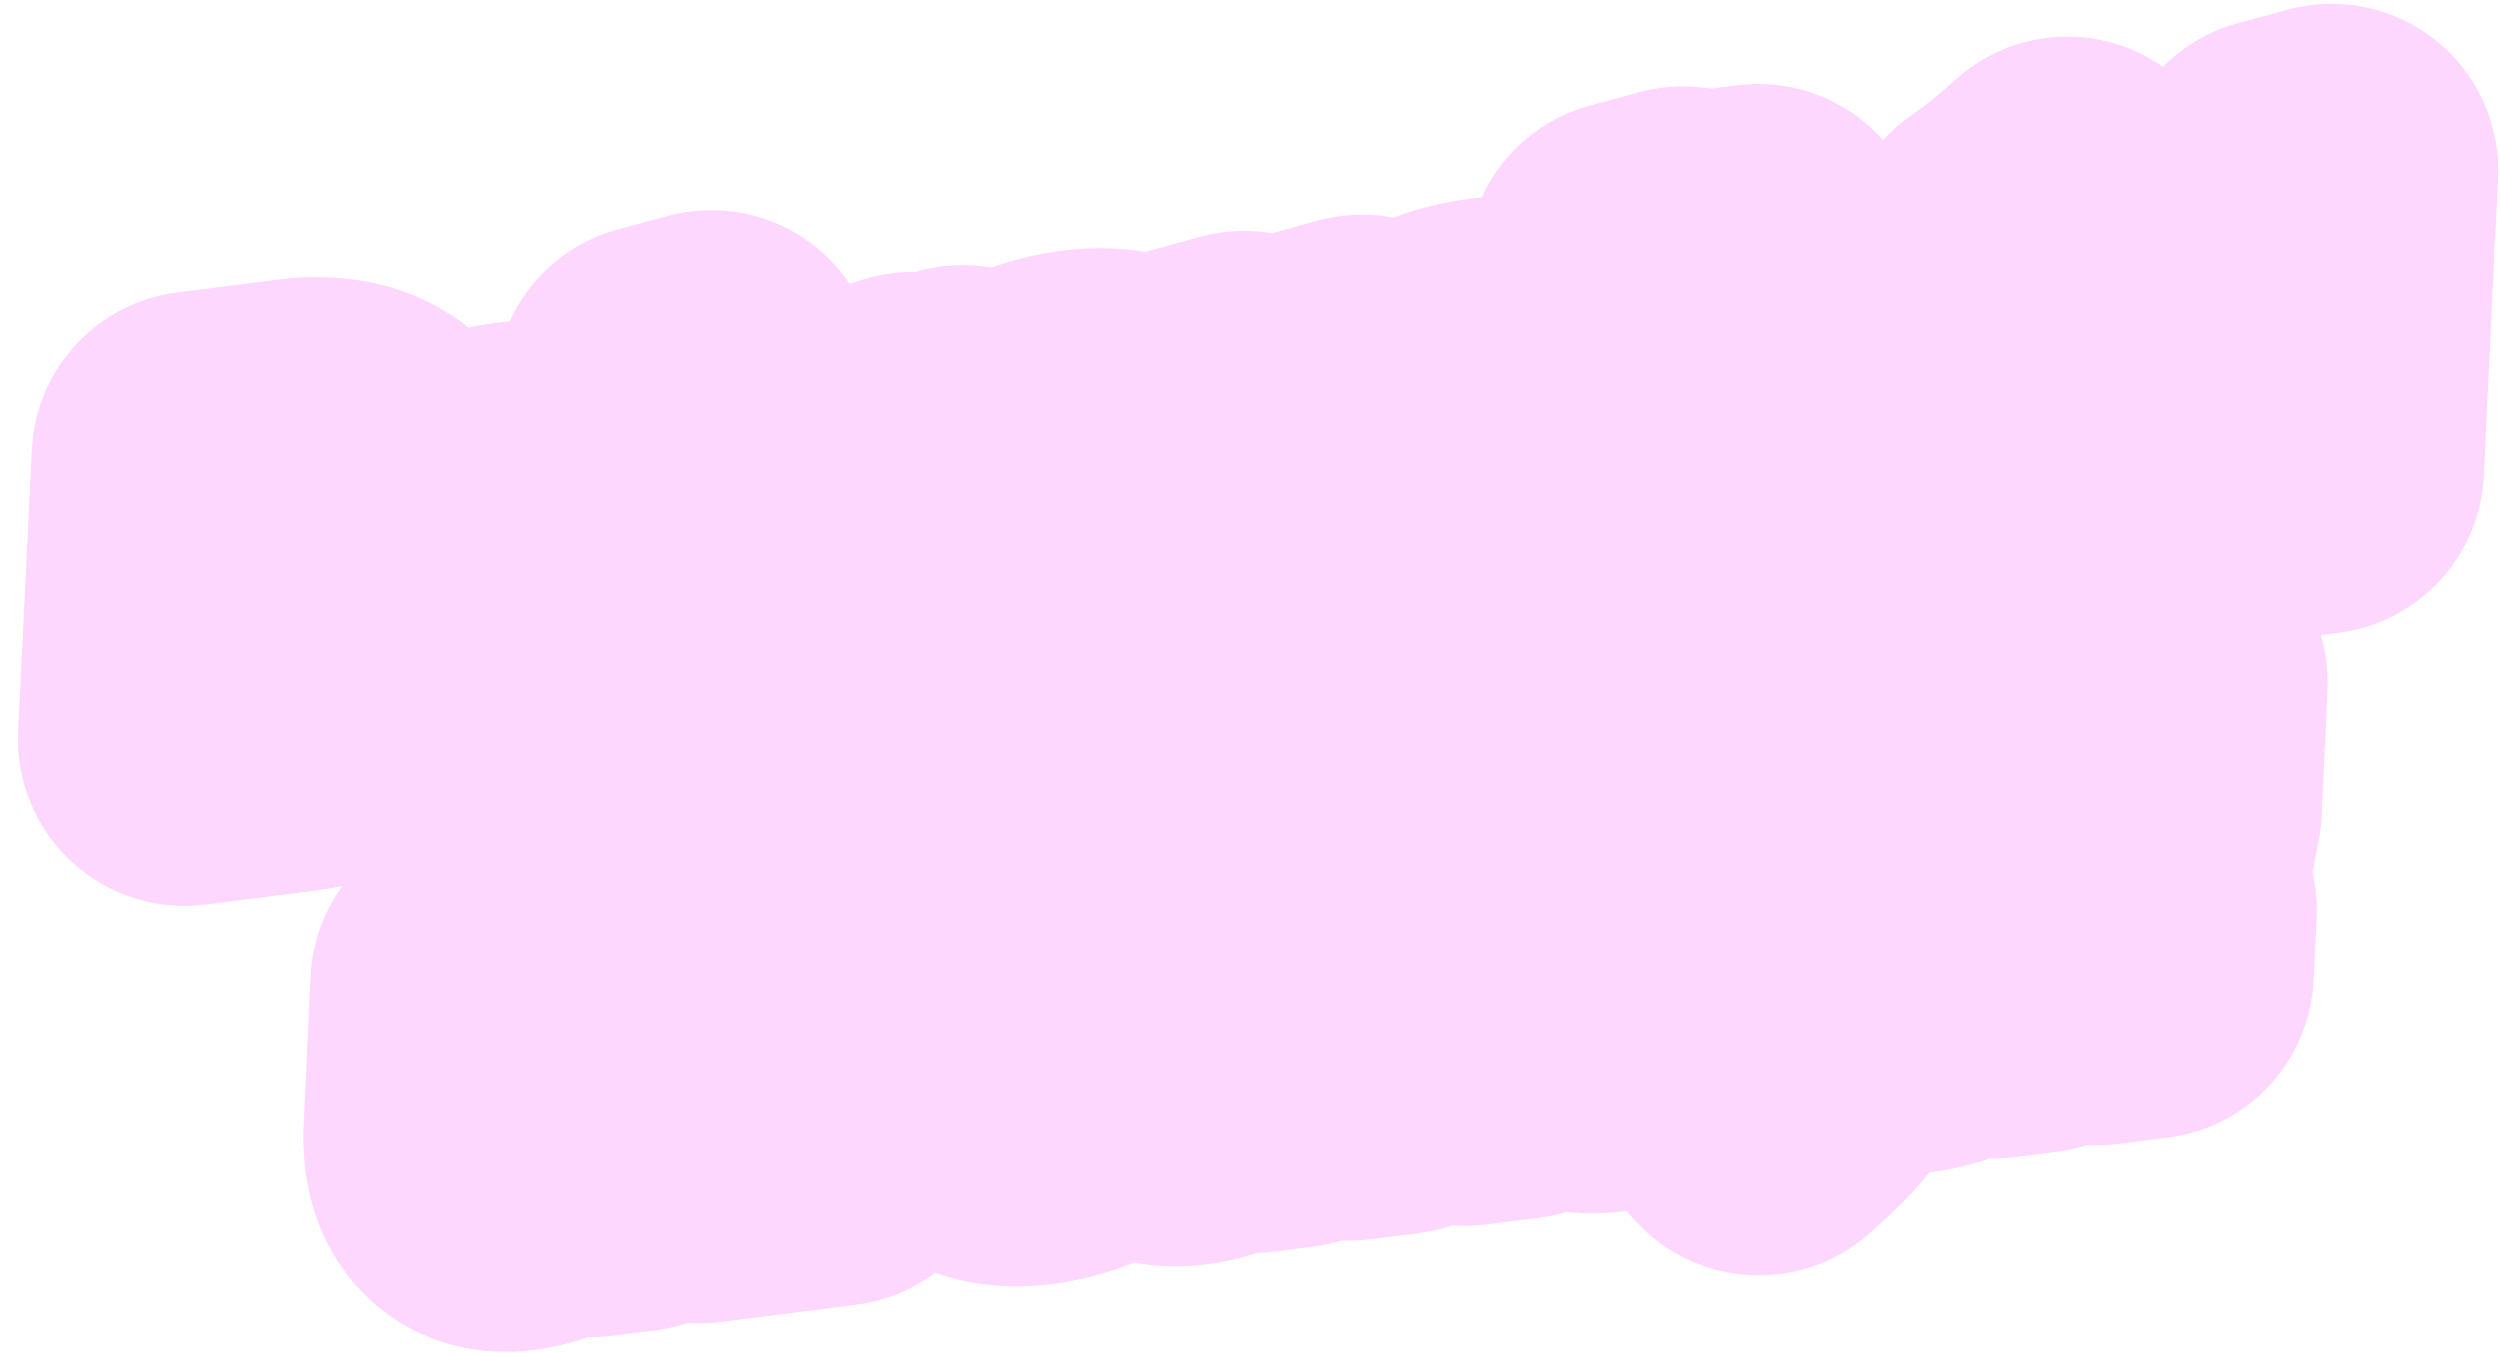 <?xml version="1.0" encoding="UTF-8"?>
<svg xmlns="http://www.w3.org/2000/svg" width="120" height="65" viewBox="0 0 120 65" fill="none">
  <mask id="path-1-outside-1_152_2317" maskUnits="userSpaceOnUse" x="-2.774" y="-1.764" width="129.47" height="74.071" fill="black">
    <rect fill="white" x="-2.774" y="-1.764" width="129.47" height="74.071"></rect>
    <path d="M14.02 34.827L8.862 35.484L9.519 21.973L14.36 21.356C17.138 21.002 18.376 22.336 18.591 24.023C18.627 24.3 18.637 24.541 18.618 24.866L18.337 30.729C18.237 32.798 17.492 34.385 14.02 34.827ZM15.909 30.352L16.151 25.281C16.163 25.058 16.154 24.837 16.134 24.678C16.026 23.825 15.509 23.407 14.08 23.589L11.858 23.872L11.423 32.96L13.764 32.662C15.49 32.442 15.843 31.732 15.909 30.352ZM24.511 33.692C22.011 34.011 20.735 32.701 20.518 30.995C20.485 30.737 20.472 30.477 20.479 30.214L20.6 27.84C20.733 25.403 21.722 23.826 24.956 23.414C27.435 23.098 28.783 24.337 29 26.044C29.031 26.282 29.038 26.502 29.029 26.745L28.901 29.383C28.793 31.695 27.903 33.26 24.511 33.692ZM26.521 29.686L26.653 26.927C26.658 26.806 26.652 26.605 26.637 26.486C26.536 25.692 25.985 25.319 24.893 25.458C23.643 25.617 23.042 26.278 22.976 27.497L22.85 30.154C22.846 30.275 22.849 30.456 22.866 30.595C22.965 31.369 23.462 31.79 24.613 31.643C25.863 31.484 26.466 30.842 26.521 29.686ZM31.106 32.207L31.749 18.738L34.146 18.089L33.902 23.141C34.898 22.409 35.877 22.022 36.849 21.898C38.516 21.686 39.205 22.506 39.371 23.815C39.412 24.132 39.415 24.475 39.401 24.839L39.264 27.72C39.117 30.682 38.269 31.939 34.797 32.382C33.905 32.495 32.101 32.423 31.106 32.207ZM33.806 25.23L33.552 30.363C33.999 30.387 34.483 30.386 34.979 30.322C36.506 30.128 36.822 29.442 36.879 28.145L37.042 24.676C37.046 24.555 37.039 24.495 37.031 24.436C36.986 24.079 36.727 23.95 36.291 24.006C35.537 24.102 34.588 24.566 33.806 25.23ZM46.227 20.724L46.681 22.863C45.629 23.623 44.973 24.17 44.025 24.956L43.731 31.042L41.35 31.345L41.811 21.669L43.849 21.047L43.929 22.468C44.541 21.886 45.457 21.165 46.227 20.724ZM51.616 30.239C49.116 30.558 47.84 29.248 47.623 27.542C47.59 27.284 47.577 27.024 47.584 26.761L47.705 24.386C47.838 21.95 48.827 20.372 52.061 19.96C54.541 19.645 55.888 20.884 56.105 22.59C56.136 22.828 56.144 23.049 56.134 23.292L56.007 25.93C55.898 28.242 55.009 29.807 51.616 30.239ZM53.626 26.233L53.758 23.474C53.763 23.352 53.758 23.152 53.742 23.032C53.641 22.239 53.09 21.866 51.998 22.005C50.748 22.164 50.147 22.825 50.081 24.043L49.956 26.701C49.951 26.822 49.954 27.003 49.971 27.142C50.07 27.916 50.567 28.336 51.718 28.19C52.968 28.03 53.572 27.389 53.626 26.233ZM63.269 28.553L59.996 28.97L57.406 19.723L59.724 19.085L61.613 26.627L63.239 21.198C63.392 20.654 63.398 20.23 63.348 19.833C63.307 19.515 63.233 19.243 63.093 18.938L65.371 18.305C65.538 18.667 65.658 19.135 65.704 19.492C65.764 19.969 65.791 20.651 65.586 21.262L63.269 28.553ZM71.165 27.748C68.665 28.067 67.389 26.758 67.172 25.052C67.139 24.794 67.126 24.533 67.133 24.27L67.254 21.896C67.387 19.459 68.376 17.882 71.61 17.47C74.09 17.154 75.437 18.394 75.654 20.1C75.685 20.338 75.693 20.559 75.683 20.802L75.556 23.439C75.447 25.751 74.558 27.316 71.165 27.748ZM73.175 23.742L73.307 20.984C73.312 20.862 73.306 20.661 73.291 20.542C73.19 19.748 72.639 19.375 71.547 19.514C70.298 19.673 69.696 20.335 69.63 21.553L69.504 24.21C69.5 24.332 69.503 24.513 69.52 24.651C69.619 25.425 70.116 25.846 71.267 25.699C72.517 25.54 73.121 24.899 73.175 23.742ZM77.736 26.71L78.403 12.794L80.8 12.146L80.117 26.407L77.736 26.71ZM82.374 14.526L82.47 12.276L84.394 12.031L84.296 14.422L82.986 16.646L82.179 16.164L83.088 14.435L82.374 14.526ZM90.695 25.059L91.028 18.02C91.035 17.919 91.02 17.8 91.015 17.76C90.982 17.502 90.843 17.358 90.466 17.407C89.831 17.487 88.558 18.254 87.733 18.904L87.421 25.476L85.04 25.779L85.501 16.103L87.519 15.483L87.629 16.659C88.81 15.803 90.252 15.095 91.383 14.951C92.712 14.781 93.26 15.599 93.394 16.65C93.442 17.027 93.435 17.29 93.416 17.615L93.075 24.756L90.695 25.059ZM95.755 24.414L96.213 14.719L98.61 14.07L98.135 24.111L95.755 24.414ZM97.239 13.277L96.341 12.081C97.341 11.389 98.218 10.673 99.23 9.758L100.206 11.085C99.191 11.98 98.413 12.523 97.239 13.277ZM107.142 13.346L106.849 15.319C106.271 15.211 105.485 15.211 105.009 15.271C103.62 15.448 103.214 15.903 103.148 17.283L102.99 20.63C102.985 20.751 102.98 20.873 102.993 20.972C103.041 21.349 103.252 21.584 103.808 21.513C104.582 21.415 105.808 20.916 106.567 20.537L107.05 22.431C106.23 22.959 105.06 23.43 103.87 23.582C101.806 23.845 100.845 23.101 100.648 21.553C100.607 21.235 100.611 20.953 100.625 20.588L100.786 17.261C100.921 14.522 102.112 13.584 104.791 13.243C105.525 13.149 106.559 13.199 107.142 13.346ZM109.389 11.609L109.519 8.83L111.916 8.182L111.783 10.941L109.389 11.609ZM108.852 22.746L109.31 13.05L111.708 12.402L111.233 22.442L108.852 22.746ZM25.295 46.597L24.962 53.796C24.96 53.938 24.97 54.017 24.975 54.057C25.008 54.315 25.147 54.458 25.524 54.41C26.159 54.329 27.432 53.562 28.257 52.913L28.552 46.524L30.949 45.876L30.474 55.917L28.45 56.175L28.361 55.158C27.18 56.014 25.738 56.722 24.607 56.866C23.278 57.035 22.73 56.218 22.596 55.166C22.548 54.789 22.555 54.526 22.574 54.201L22.897 47.245L25.295 46.597ZM33.57 55.522L33.255 53.687L37.539 47.113L33.432 47.636L33.47 45.716L40.076 44.875L40.289 46.703L35.986 53.279L40.152 52.748L40.077 54.693L33.57 55.522ZM34.774 41.397C35.537 41.683 36.21 42.061 36.784 42.451C37.395 41.87 37.888 41.464 38.683 40.899L39.524 41.961C38.59 42.705 37.825 43.347 36.709 44.396C35.936 43.709 35.116 43.128 34.154 42.544L34.774 41.397ZM52.797 43.456L52.504 45.429C51.926 45.321 51.139 45.32 50.663 45.381C49.274 45.558 48.869 46.013 48.802 47.392L48.644 50.739C48.639 50.861 48.635 50.982 48.647 51.081C48.695 51.458 48.907 51.693 49.462 51.623C50.236 51.524 51.463 51.025 52.221 50.646L52.704 52.54C51.885 53.068 50.715 53.54 49.524 53.691C47.461 53.954 46.499 53.21 46.302 51.662C46.262 51.345 46.266 51.062 46.28 50.697L46.441 47.37C46.576 44.631 47.767 43.693 50.445 43.352C51.179 43.259 52.214 43.308 52.797 43.456ZM48.085 39.701C48.847 39.987 49.52 40.365 50.094 40.756C50.706 40.174 51.198 39.768 51.993 39.203L52.834 40.266C51.901 41.009 51.136 41.651 50.019 42.701C49.246 42.013 48.426 41.432 47.465 40.849L48.085 39.701ZM62.514 42.44L62.065 51.892L60.062 52.147L59.905 51.079C59.168 51.939 58.202 52.586 56.912 52.75C55.246 52.962 54.557 52.143 54.39 50.834C54.349 50.516 54.346 50.174 54.36 49.809L54.497 46.929C54.62 44.252 55.056 42.765 58.785 42.29C59.718 42.171 61.482 42.248 62.514 42.44ZM59.845 48.868L60.07 44.303C59.624 44.28 59.18 44.276 58.684 44.339C57.156 44.533 56.939 45.206 56.883 46.504L56.72 49.972C56.715 50.094 56.723 50.153 56.73 50.213C56.776 50.57 57.014 50.701 57.451 50.645C58.205 50.549 59.205 49.696 59.845 48.868ZM70.351 50.837L67.705 46.214L70.602 40.784L73.195 40.877L70.247 45.91L72.87 50.516L70.351 50.837ZM64.736 51.552L65.403 37.636L67.8 36.988L67.117 51.248L64.736 51.552ZM82.49 39.895L82.04 49.347L80.037 49.603L79.88 48.534C79.143 49.394 78.177 50.041 76.888 50.205C75.221 50.418 74.532 49.598 74.365 48.289C74.325 47.971 74.322 47.629 74.335 47.264L74.473 44.384C74.595 41.707 75.031 40.22 78.761 39.745C79.693 39.626 81.457 39.704 82.49 39.895ZM79.821 46.324L80.046 41.759C79.599 41.735 79.155 41.731 78.659 41.794C77.131 41.989 76.915 42.661 76.858 43.959L76.695 47.427C76.69 47.549 76.698 47.608 76.706 47.668C76.751 48.025 76.99 48.156 77.426 48.1C78.18 48.004 79.18 47.151 79.821 46.324ZM87.567 38.663L87.071 49.17C87.012 50.448 86.887 51.048 84.421 53.218L83.041 51.72C84.466 50.248 84.662 50.203 84.697 49.211L85.17 39.311L87.567 38.663ZM85.248 37.87L85.378 35.091L87.775 34.443L87.643 37.202L85.248 37.87ZM92.525 38.032L92.192 45.231C92.19 45.373 92.2 45.452 92.205 45.492C92.238 45.75 92.377 45.893 92.754 45.845C93.389 45.764 94.662 44.997 95.487 44.348L95.782 37.959L98.179 37.311L97.704 47.352L95.68 47.61L95.591 46.593C94.41 47.449 92.968 48.157 91.837 48.301C90.508 48.47 89.96 47.653 89.826 46.601C89.778 46.224 89.785 45.961 89.804 45.636L90.127 38.68L92.525 38.032ZM93.673 36.918L92.775 35.721C93.775 35.029 94.652 34.313 95.664 33.398L96.64 34.725C95.625 35.62 94.847 36.163 93.673 36.918ZM102.771 42.331L101.402 42.506L101.067 39.081L101.348 33.057L103.728 32.753L103.447 38.777L102.771 42.331ZM100.661 46.975L100.808 44.013L103.208 43.707L103.062 46.669L100.661 46.975Z"></path>
  </mask>
  <path d="M14.02 34.827L8.862 35.484L9.519 21.973L14.36 21.356C17.138 21.002 18.376 22.336 18.591 24.023C18.627 24.3 18.637 24.541 18.618 24.866L18.337 30.729C18.237 32.798 17.492 34.385 14.02 34.827ZM15.909 30.352L16.151 25.281C16.163 25.058 16.154 24.837 16.134 24.678C16.026 23.825 15.509 23.407 14.08 23.589L11.858 23.872L11.423 32.96L13.764 32.662C15.49 32.442 15.843 31.732 15.909 30.352ZM24.511 33.692C22.011 34.011 20.735 32.701 20.518 30.995C20.485 30.737 20.472 30.477 20.479 30.214L20.6 27.84C20.733 25.403 21.722 23.826 24.956 23.414C27.435 23.098 28.783 24.337 29 26.044C29.031 26.282 29.038 26.502 29.029 26.745L28.901 29.383C28.793 31.695 27.903 33.26 24.511 33.692ZM26.521 29.686L26.653 26.927C26.658 26.806 26.652 26.605 26.637 26.486C26.536 25.692 25.985 25.319 24.893 25.458C23.643 25.617 23.042 26.278 22.976 27.497L22.85 30.154C22.846 30.275 22.849 30.456 22.866 30.595C22.965 31.369 23.462 31.79 24.613 31.643C25.863 31.484 26.466 30.842 26.521 29.686ZM31.106 32.207L31.749 18.738L34.146 18.089L33.902 23.141C34.898 22.409 35.877 22.022 36.849 21.898C38.516 21.686 39.205 22.506 39.371 23.815C39.412 24.132 39.415 24.475 39.401 24.839L39.264 27.72C39.117 30.682 38.269 31.939 34.797 32.382C33.905 32.495 32.101 32.423 31.106 32.207ZM33.806 25.23L33.552 30.363C33.999 30.387 34.483 30.386 34.979 30.322C36.506 30.128 36.822 29.442 36.879 28.145L37.042 24.676C37.046 24.555 37.039 24.495 37.031 24.436C36.986 24.079 36.727 23.95 36.291 24.006C35.537 24.102 34.588 24.566 33.806 25.23ZM46.227 20.724L46.681 22.863C45.629 23.623 44.973 24.17 44.025 24.956L43.731 31.042L41.35 31.345L41.811 21.669L43.849 21.047L43.929 22.468C44.541 21.886 45.457 21.165 46.227 20.724ZM51.616 30.239C49.116 30.558 47.84 29.248 47.623 27.542C47.59 27.284 47.577 27.024 47.584 26.761L47.705 24.386C47.838 21.95 48.827 20.372 52.061 19.96C54.541 19.645 55.888 20.884 56.105 22.59C56.136 22.828 56.144 23.049 56.134 23.292L56.007 25.93C55.898 28.242 55.009 29.807 51.616 30.239ZM53.626 26.233L53.758 23.474C53.763 23.352 53.758 23.152 53.742 23.032C53.641 22.239 53.09 21.866 51.998 22.005C50.748 22.164 50.147 22.825 50.081 24.043L49.956 26.701C49.951 26.822 49.954 27.003 49.971 27.142C50.07 27.916 50.567 28.336 51.718 28.19C52.968 28.03 53.572 27.389 53.626 26.233ZM63.269 28.553L59.996 28.97L57.406 19.723L59.724 19.085L61.613 26.627L63.239 21.198C63.392 20.654 63.398 20.23 63.348 19.833C63.307 19.515 63.233 19.243 63.093 18.938L65.371 18.305C65.538 18.667 65.658 19.135 65.704 19.492C65.764 19.969 65.791 20.651 65.586 21.262L63.269 28.553ZM71.165 27.748C68.665 28.067 67.389 26.758 67.172 25.052C67.139 24.794 67.126 24.533 67.133 24.27L67.254 21.896C67.387 19.459 68.376 17.882 71.61 17.47C74.09 17.154 75.437 18.394 75.654 20.1C75.685 20.338 75.693 20.559 75.683 20.802L75.556 23.439C75.447 25.751 74.558 27.316 71.165 27.748ZM73.175 23.742L73.307 20.984C73.312 20.862 73.306 20.661 73.291 20.542C73.19 19.748 72.639 19.375 71.547 19.514C70.298 19.673 69.696 20.335 69.63 21.553L69.504 24.21C69.5 24.332 69.503 24.513 69.52 24.651C69.619 25.425 70.116 25.846 71.267 25.699C72.517 25.54 73.121 24.899 73.175 23.742ZM77.736 26.71L78.403 12.794L80.8 12.146L80.117 26.407L77.736 26.71ZM82.374 14.526L82.47 12.276L84.394 12.031L84.296 14.422L82.986 16.646L82.179 16.164L83.088 14.435L82.374 14.526ZM90.695 25.059L91.028 18.02C91.035 17.919 91.02 17.8 91.015 17.76C90.982 17.502 90.843 17.358 90.466 17.407C89.831 17.487 88.558 18.254 87.733 18.904L87.421 25.476L85.04 25.779L85.501 16.103L87.519 15.483L87.629 16.659C88.81 15.803 90.252 15.095 91.383 14.951C92.712 14.781 93.26 15.599 93.394 16.65C93.442 17.027 93.435 17.29 93.416 17.615L93.075 24.756L90.695 25.059ZM95.755 24.414L96.213 14.719L98.61 14.07L98.135 24.111L95.755 24.414ZM97.239 13.277L96.341 12.081C97.341 11.389 98.218 10.673 99.23 9.758L100.206 11.085C99.191 11.98 98.413 12.523 97.239 13.277ZM107.142 13.346L106.849 15.319C106.271 15.211 105.485 15.211 105.009 15.271C103.62 15.448 103.214 15.903 103.148 17.283L102.99 20.63C102.985 20.751 102.98 20.873 102.993 20.972C103.041 21.349 103.252 21.584 103.808 21.513C104.582 21.415 105.808 20.916 106.567 20.537L107.05 22.431C106.23 22.959 105.06 23.43 103.87 23.582C101.806 23.845 100.845 23.101 100.648 21.553C100.607 21.235 100.611 20.953 100.625 20.588L100.786 17.261C100.921 14.522 102.112 13.584 104.791 13.243C105.525 13.149 106.559 13.199 107.142 13.346ZM109.389 11.609L109.519 8.83L111.916 8.182L111.783 10.941L109.389 11.609ZM108.852 22.746L109.31 13.05L111.708 12.402L111.233 22.442L108.852 22.746ZM25.295 46.597L24.962 53.796C24.96 53.938 24.97 54.017 24.975 54.057C25.008 54.315 25.147 54.458 25.524 54.41C26.159 54.329 27.432 53.562 28.257 52.913L28.552 46.524L30.949 45.876L30.474 55.917L28.45 56.175L28.361 55.158C27.18 56.014 25.738 56.722 24.607 56.866C23.278 57.035 22.73 56.218 22.596 55.166C22.548 54.789 22.555 54.526 22.574 54.201L22.897 47.245L25.295 46.597ZM33.57 55.522L33.255 53.687L37.539 47.113L33.432 47.636L33.47 45.716L40.076 44.875L40.289 46.703L35.986 53.279L40.152 52.748L40.077 54.693L33.57 55.522ZM34.774 41.397C35.537 41.683 36.21 42.061 36.784 42.451C37.395 41.87 37.888 41.464 38.683 40.899L39.524 41.961C38.59 42.705 37.825 43.347 36.709 44.396C35.936 43.709 35.116 43.128 34.154 42.544L34.774 41.397ZM52.797 43.456L52.504 45.429C51.926 45.321 51.139 45.32 50.663 45.381C49.274 45.558 48.869 46.013 48.802 47.392L48.644 50.739C48.639 50.861 48.635 50.982 48.647 51.081C48.695 51.458 48.907 51.693 49.462 51.623C50.236 51.524 51.463 51.025 52.221 50.646L52.704 52.54C51.885 53.068 50.715 53.54 49.524 53.691C47.461 53.954 46.499 53.21 46.302 51.662C46.262 51.345 46.266 51.062 46.28 50.697L46.441 47.37C46.576 44.631 47.767 43.693 50.445 43.352C51.179 43.259 52.214 43.308 52.797 43.456ZM48.085 39.701C48.847 39.987 49.52 40.365 50.094 40.756C50.706 40.174 51.198 39.768 51.993 39.203L52.834 40.266C51.901 41.009 51.136 41.651 50.019 42.701C49.246 42.013 48.426 41.432 47.465 40.849L48.085 39.701ZM62.514 42.44L62.065 51.892L60.062 52.147L59.905 51.079C59.168 51.939 58.202 52.586 56.912 52.75C55.246 52.962 54.557 52.143 54.39 50.834C54.349 50.516 54.346 50.174 54.36 49.809L54.497 46.929C54.62 44.252 55.056 42.765 58.785 42.29C59.718 42.171 61.482 42.248 62.514 42.44ZM59.845 48.868L60.07 44.303C59.624 44.28 59.18 44.276 58.684 44.339C57.156 44.533 56.939 45.206 56.883 46.504L56.72 49.972C56.715 50.094 56.723 50.153 56.73 50.213C56.776 50.57 57.014 50.701 57.451 50.645C58.205 50.549 59.205 49.696 59.845 48.868ZM70.351 50.837L67.705 46.214L70.602 40.784L73.195 40.877L70.247 45.91L72.87 50.516L70.351 50.837ZM64.736 51.552L65.403 37.636L67.8 36.988L67.117 51.248L64.736 51.552ZM82.49 39.895L82.04 49.347L80.037 49.603L79.88 48.534C79.143 49.394 78.177 50.041 76.888 50.205C75.221 50.418 74.532 49.598 74.365 48.289C74.325 47.971 74.322 47.629 74.335 47.264L74.473 44.384C74.595 41.707 75.031 40.22 78.761 39.745C79.693 39.626 81.457 39.704 82.49 39.895ZM79.821 46.324L80.046 41.759C79.599 41.735 79.155 41.731 78.659 41.794C77.131 41.989 76.915 42.661 76.858 43.959L76.695 47.427C76.69 47.549 76.698 47.608 76.706 47.668C76.751 48.025 76.99 48.156 77.426 48.1C78.18 48.004 79.18 47.151 79.821 46.324ZM87.567 38.663L87.071 49.17C87.012 50.448 86.887 51.048 84.421 53.218L83.041 51.72C84.466 50.248 84.662 50.203 84.697 49.211L85.17 39.311L87.567 38.663ZM85.248 37.87L85.378 35.091L87.775 34.443L87.643 37.202L85.248 37.87ZM92.525 38.032L92.192 45.231C92.19 45.373 92.2 45.452 92.205 45.492C92.238 45.75 92.377 45.893 92.754 45.845C93.389 45.764 94.662 44.997 95.487 44.348L95.782 37.959L98.179 37.311L97.704 47.352L95.68 47.61L95.591 46.593C94.41 47.449 92.968 48.157 91.837 48.301C90.508 48.47 89.96 47.653 89.826 46.601C89.778 46.224 89.785 45.961 89.804 45.636L90.127 38.68L92.525 38.032ZM93.673 36.918L92.775 35.721C93.775 35.029 94.652 34.313 95.664 33.398L96.64 34.725C95.625 35.62 94.847 36.163 93.673 36.918ZM102.771 42.331L101.402 42.506L101.067 39.081L101.348 33.057L103.728 32.753L103.447 38.777L102.771 42.331ZM100.661 46.975L100.808 44.013L103.208 43.707L103.062 46.669L100.661 46.975Z" fill="#4C4A64"></path>
  <path d="M8.862 35.484L0.871 35.095C0.756 37.458 1.693 39.751 3.43 41.358C5.167 42.964 7.526 43.719 9.873 43.42L8.862 35.484ZM9.519 21.973L8.508 14.037C4.66 14.527 1.717 17.709 1.529 21.584L9.519 21.973ZM18.618 24.866L10.632 24.397C10.63 24.426 10.629 24.454 10.627 24.483L18.618 24.866ZM18.337 30.729L26.327 31.112L26.327 31.112L18.337 30.729ZM15.909 30.352L23.9 30.736L23.901 30.732L15.909 30.352ZM16.151 25.281L8.162 24.856C8.161 24.871 8.16 24.886 8.16 24.901L16.151 25.281ZM11.858 23.872L10.847 15.937C6.996 16.427 4.053 19.612 3.867 23.49L11.858 23.872ZM11.423 32.96L3.432 32.578C3.319 34.94 4.257 37.231 5.994 38.836C7.731 40.441 10.088 41.195 12.434 40.896L11.423 32.96ZM13.009 26.891L7.851 27.548L9.873 43.42L15.031 42.763L13.009 26.891ZM16.852 35.873L17.51 22.362L1.529 21.584L0.871 35.095L16.852 35.873ZM10.53 29.909L15.371 29.292L13.349 13.42L8.508 14.037L10.53 29.909ZM15.371 29.292C15.371 29.292 15.302 29.301 15.173 29.298C15.044 29.296 14.848 29.282 14.599 29.232C14.082 29.129 13.401 28.884 12.713 28.381C11.232 27.297 10.757 25.836 10.655 25.034L26.527 23.012C26.21 20.523 25.009 17.552 22.16 15.467C19.345 13.408 16.09 13.071 13.349 13.42L15.371 29.292ZM10.655 25.034C10.648 24.974 10.635 24.855 10.63 24.702C10.624 24.552 10.629 24.442 10.632 24.397L26.604 25.335C26.652 24.512 26.624 23.776 26.527 23.012L10.655 25.034ZM10.627 24.483L10.346 30.345L26.327 31.112L26.609 25.25L10.627 24.483ZM10.346 30.345C10.33 30.667 10.306 29.373 11.468 28.068C12.63 26.763 13.759 26.796 13.009 26.891L15.031 42.763C17.752 42.416 20.99 41.434 23.418 38.708C25.845 35.981 26.244 32.859 26.327 31.112L10.346 30.345ZM23.901 30.732L24.142 25.661L8.16 24.901L7.919 29.973L23.901 30.732ZM24.139 25.706C24.172 25.085 24.16 24.377 24.07 23.668L8.198 25.689C8.169 25.461 8.161 25.291 8.158 25.191C8.155 25.082 8.156 24.972 8.162 24.856L24.139 25.706ZM24.07 23.668C23.833 21.804 22.865 18.73 19.648 16.844C17.009 15.297 14.33 15.493 13.069 15.653L15.091 31.525C15.044 31.531 14.688 31.576 14.135 31.517C13.57 31.456 12.611 31.265 11.556 30.647C8.982 29.139 8.327 26.7 8.198 25.689L24.07 23.668ZM13.069 15.653L10.847 15.937L12.869 31.808L15.091 31.525L13.069 15.653ZM3.867 23.49L3.432 32.578L19.414 33.343L19.849 24.255L3.867 23.49ZM12.434 40.896L14.775 40.598L12.753 24.726L10.412 25.024L12.434 40.896ZM14.775 40.598C16.416 40.389 19.395 39.736 21.623 37.041C23.707 34.522 23.855 31.679 23.9 30.736L7.919 29.969C7.898 30.405 7.836 28.607 9.295 26.843C10.067 25.91 10.954 25.356 11.658 25.053C12.288 24.782 12.73 24.729 12.753 24.726L14.775 40.598ZM20.479 30.214L12.489 29.807C12.486 29.873 12.483 29.94 12.482 30.006L20.479 30.214ZM20.6 27.84L12.612 27.403C12.611 27.413 12.611 27.423 12.61 27.433L20.6 27.84ZM29.029 26.745L37.02 27.133C37.021 27.106 37.022 27.079 37.023 27.053L29.029 26.745ZM28.901 29.383L20.911 28.996L20.91 29.007L28.901 29.383ZM26.521 29.686L18.53 29.302L18.529 29.311L26.521 29.686ZM26.653 26.927L34.644 27.311C34.645 27.285 34.646 27.26 34.647 27.235L26.653 26.927ZM22.976 27.497L14.988 27.06C14.986 27.08 14.985 27.1 14.984 27.12L22.976 27.497ZM22.85 30.154L14.859 29.777C14.858 29.8 14.857 29.823 14.856 29.846L22.85 30.154ZM23.5 25.756C23.792 25.719 25.102 25.671 26.501 26.735C27.877 27.781 28.348 29.154 28.454 29.984L12.582 32.006C12.905 34.543 14.123 37.423 16.816 39.471C19.532 41.536 22.73 41.984 25.522 41.628L23.5 25.756ZM28.454 29.984C28.473 30.135 28.48 30.282 28.476 30.421L12.482 30.006C12.464 30.672 12.497 31.34 12.582 32.006L28.454 29.984ZM28.469 30.621L28.59 28.246L12.61 27.433L12.489 29.807L28.469 30.621ZM28.588 28.276C28.608 27.917 28.635 29.013 27.59 30.187C26.51 31.4 25.437 31.417 25.966 31.349L23.944 15.478C21.24 15.822 18.056 16.834 15.639 19.548C13.259 22.222 12.725 25.326 12.612 27.403L28.588 28.276ZM25.966 31.349C25.741 31.378 24.525 31.448 23.162 30.47C21.763 29.466 21.192 28.056 21.064 27.055L36.936 25.032C36.591 22.324 35.238 19.442 32.491 17.471C29.78 15.525 26.65 15.133 23.944 15.478L25.966 31.349ZM21.064 27.055C21.051 26.948 21.041 26.832 21.036 26.712C21.031 26.594 21.033 26.499 21.035 26.438L37.023 27.053C37.048 26.415 37.028 25.751 36.936 25.032L21.064 27.055ZM21.039 26.358L20.911 28.996L36.892 29.77L37.02 27.133L21.039 26.358ZM20.91 29.007C20.894 29.363 20.861 28.148 21.988 26.895C23.115 25.64 24.207 25.666 23.5 25.756L25.522 41.628C28.207 41.286 31.44 40.313 33.888 37.59C36.334 34.869 36.801 31.715 36.893 29.758L20.91 29.007ZM34.511 30.07L34.644 27.311L18.662 26.544L18.53 29.302L34.511 30.07ZM34.647 27.235C34.664 26.797 34.658 26.139 34.573 25.475L18.701 27.497C18.679 27.324 18.67 27.195 18.666 27.135C18.661 27.065 18.658 27.01 18.657 26.971C18.656 26.931 18.655 26.889 18.655 26.843C18.655 26.8 18.655 26.724 18.659 26.62L34.647 27.235ZM34.573 25.475C34.299 23.326 33.174 20.545 30.305 18.794C27.808 17.27 25.276 17.344 23.882 17.522L25.904 33.394C25.602 33.432 23.891 33.624 21.968 32.45C19.673 31.049 18.874 28.851 18.701 27.497L34.573 25.475ZM23.882 17.522C22.082 17.751 19.629 18.492 17.641 20.623C15.649 22.758 15.086 25.258 14.988 27.06L30.964 27.933C30.932 28.517 30.703 30.077 29.34 31.537C27.982 32.993 26.455 33.324 25.904 33.394L23.882 17.522ZM14.984 27.12L14.859 29.777L30.841 30.53L30.967 27.873L14.984 27.12ZM14.856 29.846C14.841 30.247 14.84 30.895 14.93 31.606L30.802 29.584C30.836 29.853 30.844 30.047 30.846 30.126C30.849 30.219 30.85 30.327 30.845 30.461L14.856 29.846ZM14.93 31.606C15.171 33.495 16.124 36.299 18.964 38.158C21.517 39.828 24.163 39.765 25.624 39.579L23.602 23.707C23.912 23.668 25.734 23.467 27.726 24.77C30.005 26.262 30.66 28.468 30.802 29.584L14.93 31.606ZM25.624 39.579C27.358 39.358 29.775 38.659 31.767 36.599C33.813 34.481 34.423 31.955 34.512 30.062L18.529 29.311C18.564 28.573 18.845 26.945 20.263 25.478C21.627 24.067 23.117 23.769 23.602 23.707L25.624 39.579ZM31.106 32.207L23.115 31.825C22.928 35.729 25.59 39.196 29.409 40.025L31.106 32.207ZM31.749 18.738L29.661 11.015C26.308 11.921 23.923 14.887 23.758 18.356L31.749 18.738ZM34.146 18.089L42.137 18.475C42.26 15.92 41.154 13.46 39.16 11.856C37.167 10.253 34.528 9.699 32.058 10.367L34.146 18.089ZM33.902 23.141L25.912 22.755C25.763 25.837 27.4 28.73 30.119 30.19C32.838 31.649 36.154 31.414 38.64 29.587L33.902 23.141ZM39.401 24.839L47.392 25.22C47.393 25.195 47.394 25.171 47.395 25.147L39.401 24.839ZM39.264 27.72L47.254 28.116C47.255 28.111 47.255 28.105 47.255 28.1L39.264 27.72ZM33.806 25.23L28.628 19.131C26.942 20.562 25.924 22.627 25.815 24.835L33.806 25.23ZM33.552 30.363L25.562 29.968C25.345 34.37 28.727 38.117 33.127 38.352L33.552 30.363ZM36.879 28.145L28.887 27.769C28.887 27.778 28.887 27.788 28.886 27.797L36.879 28.145ZM37.042 24.676L45.033 25.052C45.034 25.029 45.035 25.006 45.036 24.984L37.042 24.676ZM39.097 32.588L39.74 19.119L23.758 18.356L23.115 31.825L39.097 32.588ZM33.837 26.46L36.234 25.812L32.058 10.367L29.661 11.015L33.837 26.46ZM26.155 17.704L25.912 22.755L41.893 23.526L42.137 18.475L26.155 17.704ZM38.64 29.587C38.669 29.566 38.606 29.616 38.451 29.68C38.291 29.747 38.088 29.805 37.86 29.834L35.838 13.963C33.377 14.276 31.136 15.245 29.165 16.695L38.64 29.587ZM37.86 29.834C37.325 29.902 35.365 29.978 33.484 28.376C31.753 26.9 31.478 25.16 31.436 24.826L47.307 22.804C47.098 21.161 46.396 18.356 43.861 16.196C41.177 13.91 38.039 13.682 35.838 13.963L37.86 29.834ZM31.436 24.826C31.414 24.658 31.41 24.544 31.409 24.503C31.408 24.462 31.41 24.465 31.407 24.532L47.395 25.147C47.417 24.582 47.427 23.745 47.307 22.804L31.436 24.826ZM31.41 24.459L31.273 27.34L47.255 28.1L47.392 25.22L31.41 24.459ZM31.274 27.324C31.252 27.772 31.218 27.728 31.299 27.442C31.402 27.081 31.678 26.372 32.325 25.651C32.973 24.929 33.646 24.583 33.987 24.448C34.261 24.339 34.275 24.384 33.786 24.446L35.808 40.318C38.1 40.026 41.599 39.271 44.23 36.34C46.837 33.437 47.163 29.957 47.254 28.116L31.274 27.324ZM33.786 24.446C33.886 24.433 33.937 24.43 33.928 24.431C33.924 24.431 33.893 24.433 33.834 24.434C33.713 24.436 33.544 24.435 33.35 24.426C33.156 24.417 32.982 24.404 32.849 24.389C32.695 24.372 32.69 24.364 32.802 24.389L29.409 40.025C31.277 40.43 33.997 40.548 35.808 40.318L33.786 24.446ZM25.815 24.835L25.562 29.968L41.543 30.757L41.796 25.624L25.815 24.835ZM33.127 38.352C33.88 38.392 34.872 38.401 35.99 38.258L33.968 22.386C34.002 22.382 34.029 22.38 34.046 22.378C34.063 22.377 34.072 22.377 34.072 22.377C34.072 22.377 34.065 22.377 34.049 22.377C34.033 22.377 34.009 22.376 33.977 22.374L33.127 38.352ZM35.99 38.258C37.696 38.041 40.657 37.321 42.807 34.544C44.717 32.075 44.834 29.354 44.871 28.493L28.886 27.797C28.867 28.233 28.797 26.503 30.154 24.75C31.75 22.689 33.788 22.409 33.968 22.386L35.99 38.258ZM44.87 28.52L45.033 25.052L29.05 24.301L28.887 27.769L44.87 28.52ZM45.036 24.984C45.063 24.267 45.007 23.735 44.967 23.425L29.095 25.447C29.099 25.475 29.071 25.269 29.055 25.014C29.04 24.752 29.041 24.531 29.047 24.369L45.036 24.984ZM44.967 23.425C44.697 21.302 43.512 18.649 40.712 17.083C38.415 15.8 36.218 15.95 35.28 16.07L37.302 31.942C36.8 32.006 34.95 32.193 32.904 31.049C30.353 29.623 29.32 27.212 29.095 25.447L44.967 23.425ZM35.28 16.07C32.563 16.416 30.216 17.783 28.628 19.131L38.983 31.328C38.876 31.419 38.756 31.502 38.587 31.585C38.496 31.629 38.358 31.691 38.167 31.752C37.983 31.812 37.691 31.892 37.302 31.942L35.28 16.07ZM46.227 20.724L54.053 19.063C53.523 16.563 51.829 14.467 49.496 13.422C47.164 12.378 44.472 12.511 42.254 13.78L46.227 20.724ZM46.681 22.863L51.361 29.352C53.931 27.498 55.165 24.303 54.507 21.203L46.681 22.863ZM44.025 24.956L38.919 18.797C37.189 20.231 36.142 22.327 36.034 24.571L44.025 24.956ZM43.731 31.042L44.742 38.978C48.593 38.487 51.535 35.304 51.722 31.427L43.731 31.042ZM41.35 31.345L33.36 30.965C33.247 33.326 34.185 35.617 35.922 37.221C37.658 38.826 40.016 39.58 42.361 39.281L41.35 31.345ZM41.811 21.669L39.474 14.018C36.244 15.005 33.981 17.915 33.821 21.289L41.811 21.669ZM43.849 21.047L51.836 20.596C51.698 18.143 50.44 15.89 48.425 14.485C46.41 13.08 43.861 12.678 41.512 13.396L43.849 21.047ZM43.929 22.468L35.942 22.919C36.118 26.032 38.086 28.759 40.986 29.907C43.885 31.054 47.187 30.413 49.445 28.263L43.929 22.468ZM38.402 22.384L38.856 24.524L54.507 21.203L54.053 19.063L38.402 22.384ZM42.002 16.375C40.706 17.309 39.863 18.014 38.919 18.797L49.13 31.115C50.083 30.325 50.552 29.936 51.361 29.352L42.002 16.375ZM36.034 24.571L35.741 30.657L51.722 31.427L52.015 25.341L36.034 24.571ZM42.72 23.106L40.34 23.409L42.361 39.281L44.742 38.978L42.72 23.106ZM49.342 31.726L49.802 22.05L33.821 21.289L33.36 30.965L49.342 31.726ZM44.149 29.32L46.186 28.698L41.512 13.396L39.474 14.018L44.149 29.32ZM35.862 21.498L35.942 22.919L51.917 22.017L51.836 20.596L35.862 21.498ZM49.445 28.263C49.523 28.188 49.686 28.045 49.888 27.89C49.983 27.818 50.066 27.758 50.131 27.713C50.2 27.667 50.224 27.654 50.201 27.667L42.254 13.78C40.8 14.612 39.374 15.759 38.414 16.674L49.445 28.263ZM47.584 26.761L39.594 26.354C39.591 26.42 39.589 26.487 39.587 26.553L47.584 26.761ZM47.705 24.386L39.717 23.95C39.716 23.96 39.716 23.97 39.715 23.98L47.705 24.386ZM56.134 23.292L64.125 23.679C64.126 23.653 64.127 23.626 64.128 23.6L56.134 23.292ZM56.007 25.93L48.016 25.543L48.015 25.554L56.007 25.93ZM53.626 26.233L45.635 25.849L45.635 25.857L53.626 26.233ZM53.758 23.474L61.749 23.858C61.75 23.832 61.751 23.807 61.752 23.782L53.758 23.474ZM50.081 24.043L42.093 23.607C42.092 23.627 42.09 23.647 42.09 23.667L50.081 24.043ZM49.956 26.701L41.964 26.324C41.963 26.347 41.962 26.37 41.961 26.393L49.956 26.701ZM50.605 22.303C50.897 22.266 52.207 22.218 53.606 23.282C54.982 24.328 55.453 25.701 55.559 26.531L39.687 28.553C40.011 31.09 41.228 33.97 43.921 36.018C46.638 38.083 49.835 38.531 52.627 38.175L50.605 22.303ZM55.559 26.531C55.578 26.682 55.585 26.829 55.581 26.968L39.587 26.553C39.569 27.218 39.602 27.886 39.687 28.553L55.559 26.531ZM55.574 27.168L55.695 24.793L39.715 23.98L39.594 26.354L55.574 27.168ZM55.693 24.823C55.713 24.464 55.74 25.56 54.696 26.733C53.615 27.947 52.542 27.964 53.072 27.896L51.05 12.025C48.345 12.369 45.161 13.38 42.745 16.095C40.364 18.769 39.831 21.873 39.717 23.95L55.693 24.823ZM53.072 27.896C52.846 27.925 51.63 27.995 50.267 27.017C48.868 26.013 48.297 24.603 48.169 23.601L64.041 21.579C63.696 18.871 62.343 15.989 59.596 14.018C56.885 12.072 53.755 11.68 51.05 12.025L53.072 27.896ZM48.169 23.601C48.156 23.495 48.146 23.379 48.141 23.259C48.136 23.141 48.138 23.046 48.14 22.985L64.128 23.6C64.153 22.962 64.133 22.298 64.041 21.579L48.169 23.601ZM48.144 22.905L48.016 25.543L63.997 26.317L64.125 23.679L48.144 22.905ZM48.015 25.554C47.999 25.91 47.967 24.695 49.093 23.442C50.22 22.187 51.312 22.213 50.605 22.303L52.627 38.175C55.312 37.833 58.545 36.86 60.993 34.137C63.439 31.416 63.906 28.262 63.998 26.305L48.015 25.554ZM61.617 26.616L61.749 23.858L45.767 23.09L45.635 25.849L61.617 26.616ZM61.752 23.782C61.769 23.344 61.763 22.686 61.678 22.021L45.806 24.044C45.785 23.871 45.775 23.742 45.771 23.682C45.766 23.612 45.763 23.557 45.762 23.518C45.761 23.478 45.76 23.436 45.76 23.389C45.76 23.347 45.76 23.27 45.764 23.167L61.752 23.782ZM61.678 22.021C61.404 19.873 60.279 17.092 57.41 15.34C54.913 13.817 52.381 13.891 50.987 14.069L53.01 29.941C52.707 29.979 50.996 30.171 49.074 28.997C46.779 27.596 45.979 25.398 45.806 24.044L61.678 22.021ZM50.987 14.069C49.187 14.298 46.734 15.039 44.746 17.169C42.754 19.305 42.191 21.804 42.093 23.607L58.069 24.48C58.037 25.064 57.808 26.624 56.445 28.084C55.087 29.54 53.56 29.87 53.01 29.941L50.987 14.069ZM42.09 23.667L41.964 26.324L57.947 27.077L58.072 24.42L42.09 23.667ZM41.961 26.393C41.946 26.794 41.945 27.442 42.036 28.153L57.907 26.131C57.941 26.4 57.949 26.594 57.951 26.673C57.954 26.766 57.955 26.874 57.95 27.008L41.961 26.393ZM42.036 28.153C42.276 30.042 43.229 32.846 46.069 34.705C48.622 36.375 51.268 36.312 52.729 36.126L50.707 20.254C51.017 20.214 52.839 20.014 54.831 21.317C57.11 22.809 57.765 25.015 57.907 26.131L42.036 28.153ZM52.729 36.126C54.463 35.905 56.88 35.206 58.872 33.145C60.919 31.028 61.528 28.502 61.617 26.608L45.635 25.857C45.669 25.12 45.95 23.492 47.368 22.025C48.732 20.614 50.222 20.316 50.707 20.254L52.729 36.126ZM63.269 28.553L64.28 36.489C67.37 36.095 69.95 33.944 70.894 30.976L63.269 28.553ZM59.996 28.97L52.292 31.127C53.362 34.948 57.071 37.407 61.007 36.906L59.996 28.97ZM57.406 19.723L55.283 12.01C53.232 12.575 51.49 13.933 50.442 15.786C49.395 17.638 49.129 19.831 49.703 21.88L57.406 19.723ZM59.724 19.085L67.485 17.142C66.962 15.052 65.618 13.262 63.758 12.176C61.898 11.09 59.678 10.8 57.601 11.372L59.724 19.085ZM61.613 26.627L53.852 28.57C54.727 32.064 57.829 34.542 61.429 34.625C65.03 34.707 68.242 32.373 69.276 28.923L61.613 26.627ZM63.239 21.198L70.903 23.494C70.916 23.449 70.929 23.404 70.942 23.359L63.239 21.198ZM63.093 18.938L60.951 11.23C58.694 11.857 56.825 13.442 55.838 15.566C54.851 17.69 54.844 20.14 55.82 22.27L63.093 18.938ZM65.371 18.305L72.634 14.951C70.99 11.391 67.008 9.547 63.23 10.597L65.371 18.305ZM65.586 21.262L58 18.722C57.987 18.761 57.975 18.8 57.962 18.839L65.586 21.262ZM62.258 20.617L58.985 21.034L61.007 36.906L64.28 36.489L62.258 20.617ZM67.699 26.813L65.11 17.566L49.703 21.88L52.292 31.127L67.699 26.813ZM59.53 27.436L61.847 26.798L57.601 11.372L55.283 12.01L59.53 27.436ZM51.964 21.028L53.852 28.57L69.373 24.684L67.485 17.142L51.964 21.028ZM69.276 28.923L70.903 23.494L55.576 18.901L53.949 24.33L69.276 28.923ZM70.942 23.359C71.411 21.689 71.457 20.178 71.284 18.822L55.412 20.844C55.385 20.629 55.363 20.317 55.386 19.948C55.41 19.58 55.471 19.27 55.537 19.037L70.942 23.359ZM71.284 18.822C71.145 17.729 70.854 16.671 70.366 15.606L55.82 22.27C55.735 22.085 55.64 21.843 55.559 21.558C55.479 21.273 55.435 21.026 55.412 20.844L71.284 18.822ZM65.234 26.646L67.513 26.013L63.23 10.597L60.951 11.23L65.234 26.646ZM58.108 21.659C57.964 21.346 57.896 21.119 57.866 21.011C57.835 20.895 57.797 20.733 57.768 20.503L73.64 18.482C73.509 17.455 73.199 16.174 72.634 14.951L58.108 21.659ZM57.768 20.503C57.759 20.43 57.741 20.268 57.75 20.03C57.758 19.808 57.795 19.334 58 18.722L73.173 23.801C73.943 21.5 73.757 19.401 73.64 18.482L57.768 20.503ZM57.962 18.839L55.645 26.13L70.894 30.976L73.211 23.684L57.962 18.839ZM67.133 24.27L59.144 23.863C59.14 23.93 59.138 23.996 59.136 24.063L67.133 24.27ZM67.254 21.896L59.266 21.459C59.265 21.469 59.265 21.479 59.264 21.489L67.254 21.896ZM75.683 20.802L83.674 21.189C83.675 21.162 83.676 21.136 83.677 21.109L75.683 20.802ZM75.556 23.439L67.565 23.052L67.564 23.064L75.556 23.439ZM73.175 23.742L65.184 23.359L65.184 23.367L73.175 23.742ZM73.307 20.984L81.298 21.367C81.299 21.342 81.3 21.316 81.301 21.291L73.307 20.984ZM69.63 21.553L61.642 21.116C61.641 21.136 61.64 21.156 61.639 21.176L69.63 21.553ZM69.504 24.21L61.513 23.834C61.512 23.857 61.511 23.88 61.51 23.903L69.504 24.21ZM70.154 19.813C70.446 19.775 71.756 19.727 73.155 20.791C74.531 21.837 75.002 23.21 75.108 24.041L59.236 26.062C59.559 28.599 60.778 31.48 63.47 33.527C66.187 35.593 69.384 36.04 72.176 35.684L70.154 19.813ZM75.108 24.041C75.127 24.191 75.134 24.338 75.13 24.478L59.136 24.063C59.119 24.728 59.151 25.396 59.236 26.062L75.108 24.041ZM75.123 24.677L75.244 22.303L59.264 21.489L59.144 23.863L75.123 24.677ZM75.242 22.332C75.262 21.973 75.289 23.07 74.245 24.243C73.164 25.457 72.091 25.473 72.621 25.406L70.599 9.534C67.894 9.879 64.71 10.89 62.294 13.605C59.913 16.279 59.38 19.382 59.266 21.459L75.242 22.332ZM72.621 25.406C72.395 25.434 71.179 25.504 69.816 24.526C68.417 23.522 67.846 22.113 67.719 21.111L83.59 19.089C83.245 16.381 81.892 13.498 79.145 11.527C76.434 9.582 73.304 9.189 70.599 9.534L72.621 25.406ZM67.719 21.111C67.705 21.005 67.695 20.889 67.69 20.769C67.685 20.651 67.687 20.556 67.689 20.494L83.677 21.109C83.702 20.471 83.682 19.807 83.59 19.089L67.719 21.111ZM67.693 20.415L67.565 23.052L83.546 23.826L83.674 21.189L67.693 20.415ZM67.564 23.064C67.548 23.419 67.516 22.204 68.642 20.951C69.769 19.697 70.861 19.723 70.154 19.813L72.176 35.684C74.862 35.342 78.094 34.37 80.542 31.647C82.988 28.925 83.455 25.771 83.547 23.815L67.564 23.064ZM81.166 24.126L81.298 21.367L65.317 20.6L65.184 23.359L81.166 24.126ZM81.301 21.291C81.318 20.853 81.312 20.195 81.227 19.531L65.356 21.553C65.334 21.381 65.324 21.252 65.32 21.191C65.315 21.121 65.312 21.066 65.311 21.028C65.31 20.988 65.309 20.946 65.309 20.899C65.309 20.857 65.309 20.78 65.313 20.676L81.301 21.291ZM81.227 19.531C80.954 17.383 79.828 14.601 76.959 12.85C74.462 11.326 71.93 11.401 70.537 11.578L72.558 27.45C72.256 27.489 70.545 27.68 68.623 26.507C66.328 25.106 65.528 22.908 65.356 21.553L81.227 19.531ZM70.537 11.578C68.736 11.808 66.283 12.548 64.295 14.679C62.303 16.814 61.74 19.314 61.642 21.116L77.618 21.989C77.586 22.574 77.357 24.134 75.994 25.594C74.636 27.05 73.109 27.38 72.558 27.45L70.537 11.578ZM61.639 21.176L61.513 23.834L77.496 24.587L77.621 21.929L61.639 21.176ZM61.51 23.903C61.495 24.303 61.494 24.951 61.585 25.663L77.456 23.64C77.491 23.909 77.498 24.103 77.5 24.182C77.503 24.276 77.504 24.384 77.499 24.517L61.51 23.903ZM61.585 25.663C61.825 27.552 62.778 30.356 65.618 32.215C68.171 33.885 70.817 33.821 72.278 33.635L70.256 17.763C70.566 17.724 72.388 17.523 74.38 18.826C76.659 20.318 77.314 22.525 77.456 23.64L61.585 25.663ZM72.278 33.635C74.012 33.414 76.429 32.715 78.421 30.655C80.468 28.538 81.077 26.012 81.166 24.118L65.184 23.367C65.218 22.629 65.499 21.002 66.917 19.534C68.281 18.124 69.771 17.825 70.256 17.763L72.278 33.635ZM77.736 26.71L69.745 26.327C69.632 28.689 70.57 30.98 72.307 32.585C74.043 34.19 76.401 34.944 78.747 34.646L77.736 26.71ZM78.403 12.794L76.315 5.071C72.963 5.978 70.578 8.943 70.412 12.411L78.403 12.794ZM80.8 12.146L88.791 12.529C88.913 9.974 87.807 7.515 85.814 5.912C83.821 4.309 81.181 3.756 78.712 4.423L80.8 12.146ZM80.117 26.407L81.128 34.342C84.979 33.852 87.922 30.667 88.108 26.789L80.117 26.407ZM82.374 14.526L74.381 14.184C74.28 16.539 75.223 18.819 76.959 20.415C78.695 22.011 81.046 22.76 83.385 22.462L82.374 14.526ZM82.47 12.276L81.459 4.34C77.593 4.832 74.644 8.04 74.477 11.933L82.47 12.276ZM84.394 12.031L92.388 12.36C92.485 10.007 91.54 7.73 89.804 6.137C88.069 4.544 85.72 3.797 83.383 4.095L84.394 12.031ZM84.296 14.422L91.189 18.482C91.857 17.348 92.235 16.067 92.289 14.752L84.296 14.422ZM82.986 16.646L78.887 23.515C80.715 24.607 82.904 24.924 84.967 24.396C87.031 23.869 88.799 22.541 89.879 20.706L82.986 16.646ZM82.179 16.164L75.098 12.441C73.12 16.203 74.429 20.855 78.079 23.033L82.179 16.164ZM83.088 14.435L90.169 18.158C91.557 15.517 91.361 12.324 89.66 9.873C87.959 7.423 85.036 6.122 82.077 6.499L83.088 14.435ZM85.727 27.093L86.394 13.177L70.412 12.411L69.745 26.327L85.727 27.093ZM80.491 20.517L82.888 19.869L78.712 4.423L76.315 5.071L80.491 20.517ZM72.809 11.763L72.126 26.024L88.108 26.789L88.791 12.529L72.809 11.763ZM79.106 18.471L76.725 18.774L78.747 34.646L81.128 34.342L79.106 18.471ZM90.366 14.868L90.463 12.618L74.477 11.933L74.381 14.184L90.366 14.868ZM83.481 20.212L85.405 19.966L83.383 4.095L81.459 4.34L83.481 20.212ZM76.401 11.701L76.303 14.093L92.289 14.752L92.388 12.36L76.401 11.701ZM77.403 10.362L76.093 12.585L89.879 20.706L91.189 18.482L77.403 10.362ZM87.086 9.776L86.279 9.294L78.079 23.033L78.887 23.515L87.086 9.776ZM89.26 19.886L90.169 18.158L76.007 10.712L75.098 12.441L89.26 19.886ZM82.077 6.499L81.363 6.59L83.385 22.462L84.099 22.371L82.077 6.499ZM90.695 25.059L82.704 24.681C82.592 27.042 83.53 29.332 85.267 30.936C87.004 32.54 89.361 33.294 91.706 32.995L90.695 25.059ZM91.028 18.02L83.048 17.455C83.043 17.518 83.04 17.58 83.037 17.642L91.028 18.02ZM87.733 18.904L82.783 12.619C80.962 14.054 79.852 16.208 79.742 18.524L87.733 18.904ZM87.421 25.476L88.432 33.412C92.284 32.921 95.228 29.734 95.412 25.855L87.421 25.476ZM85.04 25.779L77.049 25.399C76.937 27.76 77.875 30.051 79.612 31.655C81.348 33.26 83.706 34.014 86.051 33.715L85.04 25.779ZM85.501 16.103L83.152 8.456C79.927 9.447 77.671 12.354 77.51 15.723L85.501 16.103ZM87.519 15.483L95.485 14.742C95.261 12.345 93.97 10.175 91.97 8.836C89.969 7.496 87.471 7.129 85.169 7.836L87.519 15.483ZM87.629 16.659L79.663 17.401C79.929 20.262 81.71 22.76 84.327 23.946C86.944 25.132 89.997 24.823 92.323 23.137L87.629 16.659ZM93.416 17.615L85.43 17.146C85.428 17.176 85.426 17.205 85.425 17.234L93.416 17.615ZM93.075 24.756L94.086 32.691C97.938 32.201 100.881 29.015 101.066 25.137L93.075 24.756ZM98.686 25.437L99.019 18.399L83.037 17.642L82.704 24.681L98.686 25.437ZM99.008 18.585C99.05 17.989 99.021 17.505 99.004 17.274C98.984 17.005 98.956 16.791 98.951 16.749L83.079 18.771C83.079 18.775 83.074 18.733 83.068 18.679C83.062 18.626 83.055 18.551 83.048 18.459C83.041 18.37 83.034 18.244 83.031 18.092C83.028 17.945 83.029 17.725 83.048 17.455L99.008 18.585ZM98.951 16.749C98.796 15.535 98.175 12.876 95.552 10.982C93.085 9.2 90.525 9.334 89.455 9.471L91.477 25.342C90.784 25.431 88.482 25.612 86.186 23.954C83.736 22.185 83.201 19.727 83.079 18.771L98.951 16.749ZM89.455 9.471C87.432 9.728 85.747 10.688 85.234 10.978C84.378 11.461 83.515 12.043 82.783 12.619L92.683 25.189C92.712 25.165 92.78 25.115 92.875 25.051C92.969 24.988 93.052 24.938 93.107 24.906C93.175 24.868 93.136 24.895 92.996 24.954C92.922 24.986 92.772 25.046 92.558 25.112C92.361 25.173 91.984 25.278 91.477 25.342L89.455 9.471ZM79.742 18.524L79.43 25.097L95.412 25.855L95.724 19.283L79.742 18.524ZM86.41 17.54L84.029 17.843L86.051 33.715L88.432 33.412L86.41 17.54ZM93.031 26.16L93.492 16.484L77.51 15.723L77.049 25.399L93.031 26.16ZM87.851 23.751L89.869 23.131L85.169 7.836L83.152 8.456L87.851 23.751ZM79.554 16.225L79.663 17.401L95.594 15.918L95.485 14.742L79.554 16.225ZM92.323 23.137C92.419 23.067 92.525 22.997 92.633 22.934C92.741 22.869 92.832 22.823 92.897 22.792C92.966 22.76 92.975 22.761 92.922 22.778C92.893 22.787 92.837 22.804 92.754 22.823C92.673 22.842 92.551 22.867 92.394 22.887L90.372 7.015C87.347 7.4 84.623 8.957 82.934 10.181L92.323 23.137ZM92.394 22.887C91.176 23.042 89.016 22.806 87.226 21.046C85.754 19.597 85.506 18.039 85.458 17.661L101.33 15.639C101.147 14.21 100.559 11.718 98.447 9.64C96.018 7.25 92.918 6.691 90.372 7.015L92.394 22.887ZM85.458 17.661C85.452 17.615 85.445 17.552 85.44 17.475C85.434 17.398 85.431 17.323 85.43 17.252C85.429 17.119 85.436 17.043 85.43 17.146L101.402 18.084C101.435 17.523 101.466 16.71 101.33 15.639L85.458 17.661ZM85.425 17.234L85.085 24.375L101.066 25.137L101.407 17.996L85.425 17.234ZM92.064 16.82L89.684 17.123L91.706 32.995L94.086 32.691L92.064 16.82ZM95.755 24.414L87.763 24.037C87.652 26.398 88.59 28.688 90.327 30.291C92.064 31.895 94.421 32.649 96.766 32.35L95.755 24.414ZM96.213 14.719L94.125 6.996C90.771 7.903 88.386 10.87 88.222 14.341L96.213 14.719ZM98.61 14.07L106.601 14.448C106.722 11.894 105.615 9.437 103.622 7.835C101.629 6.233 98.99 5.68 96.522 6.348L98.61 14.07ZM98.135 24.111L99.146 32.047C102.999 31.556 105.943 28.369 106.126 24.489L98.135 24.111ZM97.239 13.277L90.842 18.082C93.36 21.433 98.037 22.274 101.564 20.008L97.239 13.277ZM96.341 12.081L91.79 5.502C90 6.739 88.792 8.653 88.444 10.801C88.096 12.949 88.637 15.146 89.944 16.886L96.341 12.081ZM99.23 9.758L105.676 5.02C104.337 3.197 102.287 2.026 100.037 1.798C97.786 1.57 95.543 2.306 93.865 3.823L99.23 9.758ZM100.206 11.085L105.498 17.084C108.605 14.343 109.105 9.685 106.652 6.347L100.206 11.085ZM103.746 24.792L104.204 15.096L88.222 14.341L87.763 24.037L103.746 24.792ZM98.301 22.441L100.698 21.793L96.522 6.348L94.125 6.996L98.301 22.441ZM90.619 13.693L90.144 23.733L106.126 24.489L106.601 14.448L90.619 13.693ZM97.124 16.175L94.744 16.478L96.766 32.35L99.146 32.047L97.124 16.175ZM103.636 8.473L102.737 7.277L89.944 16.886L90.842 18.082L103.636 8.473ZM100.891 18.661C102.252 17.72 103.403 16.77 104.595 15.692L93.865 3.823C93.032 4.576 92.431 5.058 91.79 5.502L100.891 18.661ZM92.784 14.495L93.76 15.823L106.652 6.347L105.676 5.02L92.784 14.495ZM94.913 5.086C94.318 5.611 93.908 5.908 92.914 6.547L101.564 20.008C102.918 19.138 104.064 18.349 105.498 17.084L94.913 5.086ZM107.142 13.346L115.056 14.522C115.659 10.458 113.086 6.597 109.103 5.59L107.142 13.346ZM106.849 15.319L105.383 23.184C107.52 23.582 109.726 23.094 111.495 21.832C113.264 20.571 114.443 18.644 114.763 16.495L106.849 15.319ZM103.148 17.283L95.157 16.899L95.157 16.905L103.148 17.283ZM102.99 20.63L94.999 20.252C94.997 20.275 94.996 20.299 94.996 20.322L102.99 20.63ZM106.567 20.537L114.318 18.559C113.72 16.215 112.093 14.267 109.893 13.261C107.692 12.255 105.155 12.299 102.991 13.38L106.567 20.537ZM107.05 22.431L111.38 29.157C114.275 27.294 115.652 23.788 114.801 20.453L107.05 22.431ZM100.625 20.588L92.635 20.202C92.633 20.228 92.632 20.254 92.631 20.281L100.625 20.588ZM100.786 17.261L92.796 16.867L92.796 16.875L100.786 17.261ZM99.229 12.171L98.936 14.144L114.763 16.495L115.056 14.522L99.229 12.171ZM108.315 7.455C106.814 7.175 105.183 7.185 103.998 7.336L106.02 23.207C105.879 23.225 105.796 23.229 105.778 23.23C105.753 23.231 105.744 23.231 105.743 23.231C105.743 23.231 105.725 23.231 105.685 23.227C105.651 23.224 105.546 23.214 105.383 23.184L108.315 7.455ZM103.998 7.336C102.91 7.474 99.99 7.912 97.692 10.413C95.401 12.905 95.208 15.842 95.157 16.899L111.139 17.666C111.138 17.672 111.134 17.761 111.114 17.91C111.093 18.058 111.05 18.31 110.958 18.628C110.764 19.301 110.345 20.29 109.473 21.239C108.599 22.19 107.646 22.693 106.984 22.944C106.67 23.064 106.42 23.128 106.27 23.161C106.12 23.195 106.028 23.206 106.02 23.207L103.998 7.336ZM95.157 16.905L94.999 20.252L110.981 21.008L111.139 17.661L95.157 16.905ZM94.996 20.322C94.994 20.354 94.985 20.56 94.985 20.785C94.984 21.005 94.989 21.446 95.057 21.983L110.929 19.961C110.958 20.195 110.971 20.388 110.978 20.522C110.984 20.659 110.985 20.767 110.985 20.833C110.984 20.942 110.98 21.026 110.984 20.937L94.996 20.322ZM95.057 21.983C95.225 23.301 95.871 25.89 98.383 27.79C100.843 29.651 103.473 29.621 104.819 29.449L102.797 13.577C103.588 13.477 105.834 13.364 108.037 15.031C110.293 16.737 110.809 19.02 110.929 19.961L95.057 21.983ZM104.819 29.449C107.012 29.17 109.256 28.136 110.142 27.693L102.991 13.38C102.938 13.407 102.849 13.449 102.735 13.499C102.622 13.548 102.511 13.592 102.415 13.628C102.369 13.645 102.332 13.658 102.307 13.666C102.28 13.675 102.273 13.677 102.284 13.674C102.294 13.671 102.337 13.659 102.411 13.643C102.481 13.627 102.613 13.601 102.797 13.577L104.819 29.449ZM98.815 22.515L99.298 24.409L114.801 20.453L114.318 18.559L98.815 22.515ZM102.719 15.704C102.782 15.664 102.816 15.647 102.82 15.645C102.824 15.643 102.817 15.647 102.803 15.652C102.788 15.658 102.779 15.66 102.78 15.66C102.781 15.659 102.806 15.653 102.859 15.646L104.881 31.518C107.336 31.205 109.63 30.284 111.38 29.157L102.719 15.704ZM102.859 15.646C102.86 15.646 103.176 15.603 103.7 15.681C104.251 15.762 105.09 15.989 105.979 16.578C108.016 17.928 108.498 19.868 108.583 20.542L92.712 22.564C92.995 24.785 94.056 27.871 97.139 29.915C99.951 31.778 102.968 31.762 104.881 31.518L102.859 15.646ZM108.583 20.542C108.607 20.728 108.614 20.882 108.615 20.974C108.616 21.013 108.615 21.031 108.615 21.017C108.616 21 108.617 20.966 108.619 20.895L92.631 20.281C92.615 20.709 92.582 21.55 92.712 22.564L108.583 20.542ZM108.616 20.974L108.777 17.647L92.796 16.875L92.635 20.202L108.616 20.974ZM108.777 17.655C108.795 17.282 108.809 18.756 107.357 20.141C106.112 21.328 104.95 21.287 105.802 21.179L103.779 5.307C101.953 5.54 98.856 6.138 96.312 8.564C93.561 11.189 92.912 14.501 92.796 16.867L108.777 17.655ZM105.802 21.179C105.735 21.187 105.688 21.191 105.663 21.193C105.637 21.195 105.624 21.195 105.622 21.195C105.62 21.195 105.624 21.195 105.633 21.195C105.642 21.195 105.652 21.196 105.661 21.196C105.686 21.197 105.679 21.198 105.635 21.192C105.611 21.189 105.564 21.183 105.497 21.171C105.432 21.159 105.324 21.138 105.182 21.102L109.103 5.59C107.395 5.159 105.336 5.109 103.779 5.307L105.802 21.179ZM109.389 11.609L101.397 11.235C101.278 13.8 102.396 16.266 104.404 17.866C106.412 19.465 109.065 20.004 111.538 19.314L109.389 11.609ZM109.519 8.83L107.431 1.107C104.075 2.014 101.69 4.984 101.527 8.456L109.519 8.83ZM111.916 8.182L119.907 8.565C120.029 6.01 118.923 3.551 116.93 1.948C114.937 0.345 112.297 -0.209 109.828 0.459L111.916 8.182ZM111.783 10.941L113.933 18.646C117.255 17.72 119.609 14.769 119.774 11.324L111.783 10.941ZM108.852 22.746L100.861 22.368C100.749 24.729 101.688 27.019 103.424 28.623C105.161 30.227 107.518 30.98 109.863 30.682L108.852 22.746ZM109.31 13.05L107.222 5.327C103.868 6.234 101.483 9.202 101.319 12.672L109.31 13.05ZM111.708 12.402L119.699 12.78C119.819 10.226 118.712 7.768 116.719 6.166C114.726 4.564 112.088 4.012 109.62 4.679L111.708 12.402ZM111.233 22.442L112.244 30.378C116.096 29.887 119.04 26.7 119.224 22.82L111.233 22.442ZM117.38 11.982L117.51 9.203L101.527 8.456L101.397 11.235L117.38 11.982ZM111.607 16.553L114.004 15.904L109.828 0.459L107.431 1.107L111.607 16.553ZM103.925 7.798L103.793 10.557L119.774 11.324L119.907 8.565L103.925 7.798ZM109.634 3.235L107.239 3.903L111.538 19.314L113.933 18.646L109.634 3.235ZM116.843 23.123L117.301 13.428L101.319 12.672L100.861 22.368L116.843 23.123ZM111.398 20.773L113.796 20.125L109.62 4.679L107.222 5.327L111.398 20.773ZM103.716 12.024L103.242 22.064L119.224 22.82L119.699 12.78L103.716 12.024ZM110.222 14.507L107.841 14.81L109.863 30.682L112.244 30.378L110.222 14.507ZM25.295 46.597L33.286 46.966C33.404 44.413 32.296 41.958 30.303 40.358C28.31 38.758 25.673 38.207 23.207 38.874L25.295 46.597ZM24.962 53.796L16.97 53.427C16.967 53.51 16.964 53.592 16.963 53.675L24.962 53.796ZM28.257 52.913L33.206 59.198C35.031 57.761 36.141 55.602 36.248 53.282L28.257 52.913ZM28.552 46.524L26.464 38.802C23.107 39.709 20.721 42.682 20.56 46.155L28.552 46.524ZM30.949 45.876L38.94 46.254C39.061 43.7 37.954 41.242 35.961 39.641C33.968 38.039 31.329 37.486 28.861 38.154L30.949 45.876ZM30.474 55.917L31.485 63.853C35.338 63.362 38.282 60.174 38.465 56.295L30.474 55.917ZM28.45 56.175L20.481 56.874C20.671 59.042 21.736 61.038 23.431 62.404C25.125 63.769 27.303 64.385 29.461 64.11L28.45 56.175ZM28.361 55.158L36.331 54.458C36.079 51.588 34.303 49.075 31.682 47.88C29.061 46.684 25.999 46.989 23.666 48.68L28.361 55.158ZM22.574 54.201L30.56 54.67C30.562 54.638 30.564 54.605 30.565 54.573L22.574 54.201ZM22.897 47.245L20.809 39.522C17.453 40.429 15.068 43.4 14.906 46.873L22.897 47.245ZM17.303 46.227L16.97 53.427L32.953 54.166L33.286 46.966L17.303 46.227ZM16.963 53.675C16.953 54.314 17.004 54.793 17.039 55.068L32.911 53.046C32.91 53.039 32.917 53.097 32.925 53.17C32.933 53.246 32.941 53.331 32.947 53.422C32.96 53.605 32.963 53.772 32.961 53.918L16.963 53.675ZM17.039 55.068C17.194 56.282 17.814 58.941 20.437 60.834C22.905 62.616 25.465 62.482 26.535 62.346L24.513 46.474C25.206 46.386 27.508 46.205 29.803 47.862C32.254 49.632 32.789 52.089 32.911 53.046L17.039 55.068ZM26.535 62.346C28.558 62.088 30.243 61.129 30.756 60.839C31.611 60.355 32.475 59.774 33.206 59.198L23.307 46.628C23.277 46.651 23.21 46.702 23.115 46.766C23.02 46.829 22.938 46.879 22.883 46.91C22.814 46.949 22.854 46.921 22.994 46.862C23.068 46.831 23.218 46.771 23.431 46.705C23.628 46.644 24.006 46.539 24.513 46.474L26.535 62.346ZM36.248 53.282L36.543 46.893L20.56 46.155L20.265 52.544L36.248 53.282ZM30.64 54.247L33.037 53.599L28.861 38.154L26.464 38.802L30.64 54.247ZM22.958 45.498L22.483 55.539L38.465 56.295L38.94 46.254L22.958 45.498ZM29.463 47.981L27.439 48.239L29.461 64.11L31.485 63.853L29.463 47.981ZM36.42 55.475L36.331 54.458L20.392 55.857L20.481 56.874L36.42 55.475ZM23.666 48.68C23.57 48.75 23.465 48.819 23.357 48.883C23.249 48.947 23.157 48.994 23.092 49.025C23.024 49.056 23.014 49.056 23.067 49.039C23.096 49.029 23.153 49.013 23.235 48.993C23.317 48.974 23.438 48.95 23.596 48.93L25.618 64.802C28.643 64.416 31.367 62.859 33.056 61.635L23.666 48.68ZM23.596 48.93C24.813 48.775 26.974 49.011 28.763 50.771C30.236 52.219 30.484 53.777 30.532 54.155L14.66 56.177C14.842 57.607 15.431 60.099 17.543 62.177C19.972 64.566 23.071 65.126 25.618 64.802L23.596 48.93ZM30.532 54.155C30.538 54.202 30.545 54.265 30.55 54.341C30.555 54.419 30.558 54.494 30.559 54.565C30.561 54.697 30.554 54.774 30.56 54.67L14.588 53.733C14.555 54.294 14.524 55.107 14.66 56.177L30.532 54.155ZM30.565 54.573L30.889 47.616L14.906 46.873L14.583 53.83L30.565 54.573ZM24.985 54.967L27.383 54.319L23.207 38.874L20.809 39.522L24.985 54.967ZM33.57 55.522L25.685 56.873C26.408 61.096 30.331 64 34.581 63.458L33.57 55.522ZM33.255 53.687L26.553 49.32C25.452 51.009 25.03 53.051 25.37 55.038L33.255 53.687ZM37.539 47.113L44.242 51.481C45.944 48.868 45.973 45.505 44.317 42.864C42.661 40.222 39.621 38.783 36.528 39.178L37.539 47.113ZM33.432 47.636L25.434 47.48C25.388 49.805 26.356 52.034 28.086 53.588C29.816 55.142 32.136 55.866 34.443 55.572L33.432 47.636ZM33.47 45.716L32.459 37.781C28.523 38.282 25.549 41.593 25.471 45.56L33.47 45.716ZM40.076 44.875L48.023 43.95C47.776 41.828 46.69 39.892 45.007 38.575C43.325 37.258 41.185 36.669 39.065 36.939L40.076 44.875ZM40.289 46.703L46.983 51.083C48.009 49.516 48.452 47.638 48.235 45.778L40.289 46.703ZM35.986 53.279L29.291 48.899C27.583 51.51 27.549 54.877 29.204 57.522C30.859 60.168 33.901 61.609 36.997 61.215L35.986 53.279ZM40.152 52.748L48.146 53.056C48.236 50.706 47.288 48.435 45.554 46.847C43.819 45.26 41.474 44.515 39.141 44.812L40.152 52.748ZM40.077 54.693L41.088 62.629C44.968 62.135 47.921 58.908 48.071 55.001L40.077 54.693ZM34.774 41.397L37.584 33.907C33.841 32.502 29.636 34.077 27.736 37.594L34.774 41.397ZM36.784 42.451L32.283 49.065C35.398 51.185 39.57 50.844 42.299 48.246L36.784 42.451ZM38.683 40.899L44.955 35.933C42.312 32.595 37.519 31.912 34.048 34.378L38.683 40.899ZM39.524 41.961L44.51 48.217C47.957 45.47 48.532 40.452 45.796 36.995L39.524 41.961ZM36.709 44.396L31.392 50.373C34.486 53.127 39.171 53.062 42.189 50.225L36.709 44.396ZM34.154 42.544L27.116 38.742C25.09 42.493 26.36 47.173 30.005 49.384L34.154 42.544ZM41.455 54.171L41.141 52.336L25.37 55.038L25.685 56.873L41.455 54.171ZM39.958 58.055L44.242 51.481L30.836 42.746L26.553 49.32L39.958 58.055ZM36.528 39.178L32.421 39.701L34.443 55.572L38.55 55.049L36.528 39.178ZM41.431 47.793L41.468 45.873L25.471 45.56L25.434 47.48L41.431 47.793ZM34.481 53.652L41.087 52.811L39.065 36.939L32.459 37.781L34.481 53.652ZM32.13 45.799L32.343 47.627L48.235 45.778L48.023 43.95L32.13 45.799ZM33.595 42.322L29.291 48.899L42.68 57.659L46.983 51.083L33.595 42.322ZM36.997 61.215L41.163 60.684L39.141 44.812L34.975 45.343L36.997 61.215ZM32.158 52.441L32.083 54.386L48.071 55.001L48.146 53.056L32.158 52.441ZM39.066 46.758L32.559 47.587L34.581 63.458L41.088 62.629L39.066 46.758ZM31.964 48.887C32.013 48.905 32.121 48.955 32.283 49.065L41.285 35.838C40.298 35.166 39.06 34.46 37.584 33.907L31.964 48.887ZM42.299 48.246C42.61 47.951 42.803 47.785 43.317 47.42L34.048 34.378C32.972 35.143 32.181 35.788 31.268 36.657L42.299 48.246ZM32.41 45.865L33.252 46.927L45.796 36.995L44.955 35.933L32.41 45.865ZM34.538 35.705C33.466 36.559 32.532 37.343 31.229 38.568L42.189 50.225C43.119 49.351 43.714 48.851 44.51 48.217L34.538 35.705ZM42.026 38.419C40.805 37.333 39.568 36.471 38.303 35.704L30.005 49.384C30.664 49.784 31.067 50.085 31.392 50.373L42.026 38.419ZM41.193 46.347L41.813 45.199L27.736 37.594L27.116 38.742L41.193 46.347ZM52.797 43.456L60.71 44.631C61.314 40.567 58.741 36.707 54.758 35.7L52.797 43.456ZM52.504 45.429L51.038 53.293C53.174 53.691 55.38 53.203 57.149 51.942C58.918 50.68 60.098 48.753 60.417 46.604L52.504 45.429ZM48.802 47.392L40.812 47.009L40.811 47.014L48.802 47.392ZM48.644 50.739L40.653 50.361C40.652 50.385 40.651 50.408 40.65 50.432L48.644 50.739ZM52.221 50.646L59.973 48.669C59.375 46.324 57.748 44.376 55.547 43.37C53.347 42.364 50.809 42.408 48.645 43.49L52.221 50.646ZM52.704 52.54L57.035 59.267C59.929 57.404 61.307 53.898 60.456 50.563L52.704 52.54ZM46.28 50.697L38.289 50.311C38.288 50.337 38.287 50.364 38.286 50.39L46.28 50.697ZM46.441 47.37L38.45 46.977L38.45 46.984L46.441 47.37ZM48.085 39.701L50.895 32.211C47.152 30.807 42.946 32.381 41.046 35.899L48.085 39.701ZM50.094 40.756L45.593 47.37C48.708 49.489 52.88 49.148 55.61 46.55L50.094 40.756ZM51.993 39.203L58.265 34.237C55.623 30.9 50.829 30.216 47.359 32.682L51.993 39.203ZM52.834 40.266L57.82 46.522C61.267 43.774 61.843 38.756 59.106 35.3L52.834 40.266ZM50.019 42.701L44.702 48.678C47.797 51.431 52.481 51.367 55.499 48.529L50.019 42.701ZM47.465 40.849L40.426 37.046C38.4 40.797 39.671 45.478 43.316 47.689L47.465 40.849ZM44.884 42.28L44.591 44.253L60.417 46.604L60.71 44.631L44.884 42.28ZM53.97 37.564C52.468 37.284 50.838 37.294 49.652 37.445L51.674 53.317C51.534 53.335 51.45 53.339 51.433 53.339C51.407 53.34 51.398 53.34 51.398 53.34C51.398 53.34 51.38 53.34 51.34 53.337C51.305 53.333 51.2 53.323 51.038 53.293L53.97 37.564ZM49.652 37.445C48.565 37.584 45.645 38.021 43.346 40.522C41.056 43.014 40.862 45.952 40.812 47.009L56.793 47.776C56.793 47.781 56.789 47.871 56.768 48.019C56.748 48.167 56.704 48.419 56.612 48.738C56.419 49.41 56 50.399 55.127 51.349C54.254 52.299 53.3 52.802 52.638 53.054C52.325 53.173 52.074 53.237 51.925 53.271C51.775 53.304 51.683 53.316 51.674 53.317L49.652 37.445ZM40.811 47.014L40.653 50.361L56.635 51.117L56.794 47.77L40.811 47.014ZM40.65 50.432C40.649 50.464 40.64 50.67 40.639 50.895C40.639 51.114 40.643 51.555 40.712 52.092L56.583 50.07C56.613 50.304 56.626 50.497 56.632 50.632C56.639 50.768 56.639 50.876 56.639 50.942C56.639 51.051 56.635 51.136 56.638 51.046L40.65 50.432ZM40.712 52.092C40.88 53.41 41.525 55.999 44.038 57.9C46.498 59.761 49.127 59.73 50.473 59.559L48.451 43.687C49.242 43.586 51.488 43.473 53.691 45.14C55.947 46.847 56.463 49.129 56.583 50.07L40.712 52.092ZM50.473 59.559C52.666 59.279 54.91 58.246 55.797 57.803L48.645 43.49C48.593 43.516 48.504 43.558 48.39 43.608C48.277 43.657 48.166 43.702 48.07 43.737C48.023 43.754 47.987 43.767 47.961 43.776C47.935 43.784 47.928 43.786 47.939 43.783C47.948 43.78 47.992 43.768 48.065 43.752C48.135 43.737 48.268 43.71 48.451 43.687L50.473 59.559ZM44.469 52.624L44.953 54.518L60.456 50.563L59.973 48.669L44.469 52.624ZM48.374 45.814C48.437 45.773 48.471 45.756 48.474 45.755C48.479 45.752 48.472 45.756 48.457 45.761C48.442 45.767 48.433 45.769 48.435 45.769C48.435 45.769 48.461 45.762 48.513 45.755L50.535 61.627C52.991 61.315 55.285 60.394 57.035 59.267L48.374 45.814ZM48.513 45.755C48.515 45.755 48.831 45.712 49.355 45.79C49.905 45.872 50.745 46.099 51.633 46.688C53.67 48.038 54.152 49.978 54.238 50.651L38.366 52.673C38.649 54.895 39.71 57.98 42.793 60.024C45.605 61.888 48.623 61.871 50.535 61.627L48.513 45.755ZM54.238 50.651C54.262 50.838 54.268 50.992 54.27 51.083C54.27 51.122 54.27 51.14 54.27 51.126C54.27 51.11 54.271 51.076 54.274 51.005L38.286 50.39C38.269 50.818 38.237 51.659 38.366 52.673L54.238 50.651ZM54.271 51.084L54.431 47.757L38.45 46.984L38.289 50.311L54.271 51.084ZM54.431 47.764C54.449 47.392 54.463 48.865 53.011 50.251C51.767 51.438 50.605 51.397 51.456 51.288L49.434 35.416C47.607 35.649 44.51 36.247 41.967 38.674C39.216 41.298 38.567 44.61 38.45 46.977L54.431 47.764ZM51.456 51.288C51.389 51.297 51.342 51.3 51.318 51.302C51.292 51.304 51.278 51.305 51.277 51.305C51.275 51.305 51.279 51.305 51.288 51.305C51.297 51.305 51.307 51.305 51.316 51.305C51.34 51.306 51.334 51.307 51.289 51.302C51.265 51.299 51.219 51.292 51.151 51.28C51.086 51.269 50.978 51.248 50.836 51.212L54.758 35.7C53.05 35.268 50.991 35.218 49.434 35.416L51.456 51.288ZM45.275 47.191C45.324 47.21 45.432 47.26 45.593 47.37L54.595 34.142C53.609 33.471 52.37 32.764 50.895 32.211L45.275 47.191ZM55.61 46.55C55.92 46.255 56.114 46.089 56.628 45.724L47.359 32.682C46.283 33.447 45.491 34.093 44.578 34.961L55.61 46.55ZM45.721 44.169L46.562 45.231L59.106 35.3L58.265 34.237L45.721 44.169ZM47.848 34.009C46.777 34.863 45.842 35.648 44.54 36.872L55.499 48.529C56.429 47.655 57.025 47.156 57.82 46.522L47.848 34.009ZM55.337 36.724C54.115 35.637 52.878 34.776 51.614 34.009L43.316 47.689C43.974 48.088 44.377 48.389 44.702 48.678L55.337 36.724ZM54.503 44.651L55.123 43.504L41.046 35.899L40.426 37.046L54.503 44.651ZM62.514 42.44L70.505 42.819C70.695 38.823 67.904 35.301 63.97 34.573L62.514 42.44ZM62.065 51.892L63.076 59.828C66.929 59.337 69.872 56.151 70.056 52.272L62.065 51.892ZM60.062 52.147L52.146 53.305C52.777 57.62 56.747 60.634 61.072 60.083L60.062 52.147ZM59.905 51.079L67.821 49.921C67.367 46.818 65.142 44.266 62.129 43.394C59.117 42.522 55.872 43.491 53.831 45.872L59.905 51.079ZM54.36 49.809L46.369 49.429C46.368 49.453 46.367 49.477 46.366 49.502L54.36 49.809ZM54.497 46.929L62.488 47.309L62.489 47.295L54.497 46.929ZM59.845 48.868L66.172 53.765C67.174 52.47 67.755 50.898 67.836 49.262L59.845 48.868ZM60.07 44.303L68.061 44.697C68.277 40.296 64.895 36.549 60.495 36.315L60.07 44.303ZM56.883 46.504L64.874 46.879C64.874 46.87 64.875 46.861 64.875 46.852L56.883 46.504ZM56.72 49.972L48.729 49.597C48.727 49.619 48.727 49.642 48.726 49.665L56.72 49.972ZM54.523 42.06L54.074 51.513L70.056 52.272L70.505 42.819L54.523 42.06ZM61.054 43.956L59.05 44.212L61.072 60.083L63.076 59.828L61.054 43.956ZM67.977 50.99L67.821 49.921L51.989 52.236L52.146 53.305L67.977 50.99ZM53.831 45.872C53.94 45.746 54.178 45.504 54.572 45.272C54.988 45.029 55.453 44.871 55.901 44.814L57.923 60.686C61.564 60.222 64.227 58.329 65.979 56.285L53.831 45.872ZM55.901 44.814C56.436 44.746 58.396 44.671 60.277 46.273C62.009 47.748 62.283 49.489 62.326 49.823L46.454 51.845C46.663 53.488 47.366 56.292 49.901 58.452C52.584 60.739 55.722 60.967 57.923 60.686L55.901 44.814ZM62.326 49.823C62.347 49.99 62.351 50.105 62.352 50.146C62.353 50.187 62.352 50.184 62.354 50.117L46.366 49.502C46.344 50.067 46.334 50.903 46.454 51.845L62.326 49.823ZM62.351 50.189L62.488 47.309L46.506 46.548L46.369 49.429L62.351 50.189ZM62.489 47.295C62.515 46.728 62.544 46.7 62.504 46.878C62.448 47.128 62.246 47.862 61.624 48.669C60.972 49.514 60.225 49.967 59.764 50.168C59.393 50.331 59.307 50.288 59.797 50.225L57.774 34.354C55.197 34.682 51.504 35.59 48.953 38.898C46.648 41.889 46.56 45.37 46.506 46.562L62.489 47.295ZM59.797 50.225C59.652 50.244 59.633 50.237 59.781 50.234C59.905 50.232 60.079 50.233 60.281 50.242C60.482 50.25 60.675 50.264 60.837 50.28C61.01 50.297 61.082 50.31 61.059 50.306L63.97 34.573C62.271 34.259 59.664 34.113 57.774 34.354L59.797 50.225ZM67.836 49.262L68.061 44.697L52.08 43.91L51.855 48.475L67.836 49.262ZM60.495 36.315C59.801 36.278 58.83 36.256 57.673 36.403L59.695 52.275C59.659 52.279 59.626 52.282 59.596 52.285C59.567 52.286 59.545 52.287 59.534 52.287C59.523 52.288 59.524 52.287 59.541 52.288C59.559 52.288 59.592 52.289 59.645 52.292L60.495 36.315ZM57.673 36.403C55.993 36.617 52.861 37.349 50.711 40.372C48.935 42.87 48.913 45.63 48.89 46.156L64.875 46.852C64.884 46.65 64.887 46.886 64.803 47.287C64.709 47.733 64.457 48.652 63.752 49.643C62.106 51.957 59.847 52.255 59.695 52.275L57.673 36.403ZM48.892 46.128L48.729 49.597L64.711 50.348L64.874 46.879L48.892 46.128ZM48.726 49.665C48.698 50.381 48.755 50.914 48.794 51.224L64.666 49.202C64.662 49.174 64.691 49.379 64.706 49.635C64.722 49.897 64.72 50.117 64.714 50.28L48.726 49.665ZM48.794 51.224C49.035 53.115 50.062 55.819 52.892 57.481C55.252 58.869 57.54 58.699 58.462 58.581L56.44 42.709C56.925 42.648 58.875 42.44 60.996 43.686C63.586 45.208 64.471 47.668 64.666 49.202L48.794 51.224ZM58.462 58.581C60.976 58.261 62.799 56.968 63.59 56.355C64.594 55.578 65.475 54.665 66.172 53.765L53.519 43.972C53.575 43.899 53.636 43.827 53.791 43.707C53.877 43.64 54.09 43.483 54.434 43.309C54.742 43.153 55.438 42.837 56.44 42.709L58.462 58.581ZM70.351 50.837L63.407 54.81C65.014 57.617 68.153 59.181 71.362 58.772L70.351 50.837ZM67.705 46.214L60.647 42.448C59.352 44.876 59.395 47.799 60.762 50.187L67.705 46.214ZM70.602 40.784L70.89 32.789C67.834 32.68 64.984 34.321 63.544 37.018L70.602 40.784ZM73.195 40.877L80.098 44.92C81.521 42.49 81.562 39.492 80.206 37.024C78.85 34.556 76.296 32.983 73.482 32.882L73.195 40.877ZM70.247 45.91L63.344 41.867C61.899 44.334 61.881 47.385 63.296 49.869L70.247 45.91ZM72.87 50.516L73.881 58.451C76.529 58.114 78.835 56.478 80.028 54.09C81.22 51.702 81.143 48.876 79.822 46.556L72.87 50.516ZM64.736 51.552L56.745 51.169C56.632 53.531 57.57 55.822 59.307 57.427C61.043 59.032 63.401 59.786 65.747 59.488L64.736 51.552ZM65.403 37.636L63.315 29.913C59.963 30.82 57.578 33.785 57.412 37.253L65.403 37.636ZM67.8 36.988L75.791 37.371C75.913 34.816 74.807 32.357 72.814 30.754C70.821 29.151 68.181 28.598 65.712 29.265L67.8 36.988ZM67.117 51.248L68.128 59.184C71.979 58.694 74.922 55.509 75.108 51.631L67.117 51.248ZM77.294 46.863L74.649 42.24L60.762 50.187L63.407 54.81L77.294 46.863ZM74.763 49.98L77.661 44.55L63.544 37.018L60.647 42.448L74.763 49.98ZM70.315 48.779L72.908 48.872L73.482 32.882L70.89 32.789L70.315 48.779ZM66.292 36.834L63.344 41.867L77.151 49.953L80.098 44.92L66.292 36.834ZM63.296 49.869L65.919 54.475L79.822 46.556L77.199 41.951L63.296 49.869ZM71.859 42.58L69.34 42.901L71.362 58.772L73.881 58.451L71.859 42.58ZM72.727 51.935L73.394 38.019L57.412 37.253L56.745 51.169L72.727 51.935ZM67.491 45.359L69.888 44.711L65.712 29.265L63.315 29.913L67.491 45.359ZM59.809 36.605L59.126 50.866L75.108 51.631L75.791 37.371L59.809 36.605ZM66.106 43.313L63.725 43.616L65.747 59.488L68.128 59.184L66.106 43.313ZM82.49 39.895L90.481 40.274C90.67 36.278 87.879 32.756 83.945 32.028L82.49 39.895ZM82.04 49.347L83.052 57.283C86.904 56.792 89.847 53.606 90.031 49.727L82.04 49.347ZM80.037 49.603L72.121 50.76C72.752 55.075 76.722 58.09 81.048 57.538L80.037 49.603ZM79.88 48.534L87.796 47.376C87.342 44.273 85.117 41.721 82.104 40.849C79.092 39.977 75.847 40.946 73.806 43.327L79.88 48.534ZM74.335 47.264L66.345 46.884C66.343 46.908 66.342 46.933 66.341 46.957L74.335 47.264ZM74.473 44.384L82.464 44.764L82.464 44.75L74.473 44.384ZM79.821 46.324L86.147 51.22C87.15 49.925 87.73 48.353 87.811 46.717L79.821 46.324ZM80.046 41.759L88.036 42.152C88.253 37.752 84.87 34.004 80.47 33.77L80.046 41.759ZM76.858 43.959L84.849 44.335C84.85 44.325 84.85 44.316 84.85 44.307L76.858 43.959ZM76.695 47.427L68.704 47.052C68.703 47.075 68.702 47.097 68.701 47.12L76.695 47.427ZM74.499 39.515L74.05 48.968L90.031 49.727L90.481 40.274L74.499 39.515ZM81.029 41.411L79.026 41.667L81.048 57.538L83.052 57.283L81.029 41.411ZM87.953 48.445L87.796 47.376L71.965 49.691L72.121 50.76L87.953 48.445ZM73.806 43.327C73.915 43.201 74.153 42.959 74.548 42.728C74.963 42.484 75.428 42.327 75.877 42.27L77.899 58.141C81.539 57.677 84.202 55.785 85.954 53.74L73.806 43.327ZM75.877 42.27C76.411 42.201 78.371 42.126 80.252 43.728C81.984 45.204 82.259 46.944 82.301 47.278L66.429 49.3C66.639 50.943 67.341 53.748 69.876 55.907C72.56 58.194 75.698 58.422 77.899 58.141L75.877 42.27ZM82.301 47.278C82.322 47.445 82.327 47.56 82.328 47.601C82.329 47.642 82.327 47.639 82.33 47.572L66.341 46.957C66.32 47.522 66.309 48.358 66.429 49.3L82.301 47.278ZM82.326 47.645L82.464 44.764L66.482 44.004L66.345 46.884L82.326 47.645ZM82.464 44.75C82.49 44.183 82.519 44.155 82.479 44.333C82.423 44.584 82.221 45.318 81.599 46.124C80.947 46.969 80.201 47.422 79.74 47.623C79.368 47.786 79.282 47.743 79.772 47.681L77.75 31.809C75.172 32.137 71.48 33.045 68.929 36.354C66.623 39.344 66.536 42.825 66.481 44.018L82.464 44.75ZM79.772 47.681C79.627 47.699 79.608 47.693 79.756 47.69C79.881 47.687 80.054 47.688 80.256 47.697C80.457 47.705 80.65 47.719 80.812 47.735C80.986 47.752 81.057 47.766 81.034 47.761L83.945 32.028C82.246 31.714 79.639 31.568 77.75 31.809L79.772 47.681ZM87.811 46.717L88.036 42.152L72.055 41.365L71.83 45.93L87.811 46.717ZM80.47 33.77C79.776 33.733 78.805 33.711 77.648 33.858L79.67 49.73C79.634 49.734 79.601 49.738 79.571 49.74C79.542 49.742 79.52 49.742 79.509 49.742C79.498 49.743 79.499 49.742 79.516 49.743C79.534 49.743 79.567 49.744 79.621 49.747L80.47 33.77ZM77.648 33.858C75.968 34.072 72.836 34.804 70.687 37.827C68.911 40.325 68.888 43.085 68.866 43.611L84.85 44.307C84.859 44.105 84.862 44.341 84.778 44.743C84.685 45.188 84.432 46.107 83.727 47.099C82.082 49.413 79.822 49.711 79.67 49.73L77.648 33.858ZM68.867 43.584L68.704 47.052L84.686 47.803L84.849 44.335L68.867 43.584ZM68.701 47.12C68.673 47.837 68.73 48.369 68.77 48.679L84.641 46.657C84.638 46.629 84.666 46.835 84.681 47.09C84.697 47.352 84.695 47.572 84.689 47.735L68.701 47.12ZM68.77 48.679C69.011 50.57 70.037 53.274 72.867 54.937C75.228 56.324 77.516 56.154 78.437 56.036L76.415 40.165C76.9 40.103 78.85 39.895 80.972 41.141C83.561 42.663 84.446 45.123 84.641 46.657L68.77 48.679ZM78.437 56.036C80.952 55.716 82.774 54.423 83.565 53.81C84.569 53.033 85.45 52.121 86.147 51.22L73.494 41.427C73.551 41.354 73.611 41.282 73.766 41.162C73.852 41.096 74.065 40.939 74.409 40.764C74.717 40.608 75.413 40.292 76.415 40.165L78.437 56.036ZM87.567 38.663L95.558 39.041C95.679 36.487 94.572 34.029 92.579 32.427C90.586 30.826 87.947 30.273 85.479 30.941L87.567 38.663ZM87.071 49.17L79.08 48.793L79.079 48.801L87.071 49.17ZM84.421 53.218L78.539 58.639C81.484 61.835 86.442 62.095 89.705 59.224L84.421 53.218ZM83.041 51.72L77.294 46.155C74.343 49.202 74.284 54.023 77.159 57.142L83.041 51.72ZM84.697 49.211L76.706 48.829C76.705 48.862 76.703 48.896 76.702 48.93L84.697 49.211ZM85.17 39.311L83.082 31.589C79.729 32.495 77.345 35.461 77.179 38.93L85.17 39.311ZM85.248 37.87L77.257 37.496C77.137 40.061 78.255 42.527 80.263 44.127C82.271 45.727 84.925 46.266 87.398 45.576L85.248 37.87ZM85.378 35.091L83.29 27.369C79.935 28.276 77.549 31.246 77.387 34.718L85.378 35.091ZM87.775 34.443L95.766 34.827C95.889 32.272 94.782 29.812 92.789 28.209C90.796 26.606 88.157 26.053 85.688 26.72L87.775 34.443ZM87.643 37.202L89.793 44.908C93.114 43.981 95.469 41.03 95.634 37.585L87.643 37.202ZM79.576 38.286L79.08 48.793L95.062 49.547L95.558 39.041L79.576 38.286ZM79.079 48.801C79.074 48.928 79.073 48.913 79.079 48.849C79.086 48.77 79.107 48.586 79.161 48.34C79.216 48.085 79.298 47.8 79.415 47.504C79.531 47.209 79.66 46.959 79.78 46.759C80.003 46.384 80.166 46.235 80.046 46.362C79.927 46.489 79.662 46.749 79.137 47.211L89.705 59.224C90.96 58.12 92.469 56.716 93.518 54.96C94.914 52.622 95.018 50.499 95.062 49.539L79.079 48.801ZM90.304 47.796L88.923 46.298L77.159 57.142L78.539 58.639L90.304 47.796ZM88.788 57.285C88.942 57.126 89.082 56.984 89.22 56.843C89.349 56.713 89.505 56.554 89.646 56.409C89.876 56.171 90.388 55.642 90.867 54.981C91.456 54.169 92.003 53.161 92.341 51.922C92.635 50.847 92.677 49.918 92.692 49.491L76.702 48.93C76.702 48.928 76.703 48.9 76.706 48.851C76.71 48.803 76.716 48.724 76.728 48.622C76.751 48.418 76.8 48.097 76.906 47.707C77.017 47.302 77.171 46.892 77.369 46.493C77.562 46.105 77.76 45.801 77.913 45.59C78.161 45.248 78.355 45.068 78.147 45.284C78.068 45.365 77.975 45.459 77.82 45.617C77.675 45.764 77.496 45.946 77.294 46.155L88.788 57.285ZM92.688 49.592L93.161 39.693L77.179 38.93L76.706 48.829L92.688 49.592ZM87.258 47.034L89.655 46.386L85.479 30.941L83.082 31.589L87.258 47.034ZM93.24 38.243L93.37 35.465L77.387 34.718L77.257 37.496L93.24 38.243ZM87.466 42.814L89.864 42.166L85.688 26.72L83.29 27.369L87.466 42.814ZM79.785 34.059L79.652 36.818L95.634 37.585L95.766 34.827L79.785 34.059ZM85.494 29.496L83.099 30.164L87.398 45.576L89.793 44.908L85.494 29.496ZM92.525 38.032L100.516 38.401C100.634 35.848 99.526 33.393 97.533 31.793C95.54 30.194 92.903 29.642 90.437 30.309L92.525 38.032ZM92.192 45.231L84.201 44.862C84.197 44.945 84.194 45.027 84.193 45.11L92.192 45.231ZM95.487 44.348L100.437 50.633C102.261 49.196 103.371 47.037 103.478 44.717L95.487 44.348ZM95.782 37.959L93.694 30.237C90.337 31.144 87.951 34.117 87.79 37.59L95.782 37.959ZM98.179 37.311L106.17 37.689C106.291 35.135 105.184 32.677 103.191 31.076C101.198 29.474 98.559 28.921 96.091 29.589L98.179 37.311ZM97.704 47.352L98.715 55.288C102.568 54.797 105.512 51.609 105.695 47.73L97.704 47.352ZM95.68 47.61L87.711 48.309C87.901 50.477 88.966 52.473 90.661 53.839C92.355 55.204 94.533 55.821 96.692 55.545L95.68 47.61ZM95.591 46.593L103.561 45.894C103.309 43.023 101.533 40.511 98.912 39.315C96.291 38.119 93.229 38.424 90.897 40.115L95.591 46.593ZM89.804 45.636L97.79 46.105C97.792 46.073 97.794 46.04 97.795 46.008L89.804 45.636ZM90.127 38.68L88.039 30.957C84.683 31.864 82.297 34.835 82.136 38.308L90.127 38.68ZM93.673 36.918L87.276 41.722C89.794 45.074 94.471 45.914 97.998 43.648L93.673 36.918ZM92.775 35.721L88.224 29.142C86.434 30.38 85.226 32.293 84.878 34.441C84.53 36.589 85.071 38.786 86.378 40.526L92.775 35.721ZM95.664 33.398L102.11 28.66C100.771 26.837 98.722 25.666 96.471 25.439C94.22 25.21 91.978 25.946 90.299 27.463L95.664 33.398ZM96.64 34.725L101.932 40.724C105.039 37.984 105.539 33.325 103.086 29.987L96.64 34.725ZM84.533 37.662L84.201 44.862L100.183 45.601L100.516 38.401L84.533 37.662ZM84.193 45.11C84.183 45.749 84.234 46.228 84.269 46.503L100.141 44.481C100.14 44.474 100.148 44.532 100.155 44.605C100.163 44.681 100.171 44.766 100.177 44.856C100.19 45.04 100.193 45.207 100.191 45.353L84.193 45.11ZM84.269 46.503C84.424 47.717 85.045 50.376 87.667 52.269C90.135 54.051 92.695 53.917 93.765 53.781L91.743 37.909C92.436 37.821 94.738 37.64 97.034 39.297C99.484 41.067 100.019 43.524 100.141 44.481L84.269 46.503ZM93.765 53.781C95.788 53.523 97.473 52.564 97.986 52.274C98.841 51.791 99.705 51.209 100.437 50.633L90.537 38.063C90.507 38.086 90.44 38.137 90.345 38.201C90.251 38.264 90.168 38.314 90.112 38.345C90.044 38.384 90.084 38.356 90.224 38.297C90.298 38.266 90.448 38.206 90.662 38.14C90.858 38.079 91.236 37.974 91.743 37.909L93.765 53.781ZM103.478 44.717L103.773 38.328L87.79 37.59L87.495 43.979L103.478 44.717ZM97.87 45.682L100.267 45.034L96.091 29.589L93.694 30.237L97.87 45.682ZM90.188 36.933L89.713 46.974L105.695 47.73L106.17 37.689L90.188 36.933ZM96.693 39.416L94.669 39.674L96.692 55.545L98.715 55.288L96.693 39.416ZM103.65 46.91L103.561 45.894L87.622 47.292L87.711 48.309L103.65 46.91ZM90.897 40.115C90.8 40.185 90.695 40.254 90.587 40.318C90.479 40.382 90.388 40.429 90.322 40.46C90.254 40.492 90.245 40.491 90.297 40.474C90.326 40.465 90.383 40.448 90.465 40.428C90.547 40.41 90.668 40.385 90.826 40.365L92.848 56.237C95.873 55.851 98.597 54.294 100.286 53.07L90.897 40.115ZM90.826 40.365C92.043 40.21 94.204 40.446 95.993 42.206C97.466 43.654 97.714 45.212 97.762 45.59L81.89 47.612C82.072 49.042 82.661 51.534 84.773 53.612C87.202 56.001 90.301 56.561 92.848 56.237L90.826 40.365ZM97.762 45.59C97.768 45.637 97.775 45.7 97.78 45.776C97.785 45.854 97.788 45.929 97.789 46C97.791 46.132 97.784 46.209 97.79 46.105L81.818 45.168C81.785 45.729 81.754 46.542 81.89 47.612L97.762 45.59ZM97.795 46.008L98.119 39.051L82.136 38.308L81.813 45.265L97.795 46.008ZM92.215 46.403L94.613 45.754L90.437 30.309L88.039 30.957L92.215 46.403ZM100.07 32.113L99.171 30.917L86.378 40.526L87.276 41.722L100.07 32.113ZM97.325 42.301C98.686 41.36 99.837 40.41 101.029 39.332L90.299 27.463C89.467 28.216 88.865 28.699 88.224 29.142L97.325 42.301ZM89.218 38.136L90.194 39.463L103.086 29.987L102.11 28.66L89.218 38.136ZM91.347 28.726C90.752 29.251 90.343 29.549 89.349 30.187L97.998 43.648C99.352 42.778 100.498 41.99 101.932 40.724L91.347 28.726ZM102.771 42.331L103.782 50.267C107.218 49.829 109.982 47.23 110.63 43.827L102.771 42.331ZM101.402 42.506L93.44 43.286C93.651 45.437 94.724 47.412 96.414 48.76C98.104 50.108 100.268 50.715 102.413 50.441L101.402 42.506ZM101.067 39.081L93.075 38.708C93.057 39.092 93.067 39.477 93.105 39.861L101.067 39.081ZM101.348 33.057L100.337 25.121C96.482 25.612 93.537 28.802 93.356 32.684L101.348 33.057ZM103.728 32.753L111.72 33.126C111.83 30.766 110.891 28.477 109.154 26.875C107.418 25.272 105.061 24.519 102.717 24.818L103.728 32.753ZM103.447 38.777L111.306 40.273C111.377 39.902 111.421 39.527 111.439 39.15L103.447 38.777ZM100.661 46.975L92.671 46.579C92.554 48.943 93.49 51.238 95.227 52.846C96.964 54.454 99.324 55.21 101.672 54.911L100.661 46.975ZM100.808 44.013L99.797 36.077C95.951 36.567 93.01 39.744 92.818 43.617L100.808 44.013ZM103.208 43.707L111.199 44.103C111.316 41.739 110.38 39.444 108.643 37.836C106.906 36.228 104.546 35.472 102.197 35.771L103.208 43.707ZM103.062 46.669L104.073 54.605C107.919 54.115 110.86 50.938 111.052 47.065L103.062 46.669ZM101.76 34.395L100.391 34.57L102.413 50.441L103.782 50.267L101.76 34.395ZM109.364 41.726L109.028 38.301L93.105 39.861L93.44 43.286L109.364 41.726ZM109.058 39.453L109.339 33.429L93.356 32.684L93.075 38.708L109.058 39.453ZM102.359 40.993L104.739 40.689L102.717 24.818L100.337 25.121L102.359 40.993ZM95.737 32.381L95.456 38.404L111.439 39.15L111.72 33.126L95.737 32.381ZM95.588 37.282L94.912 40.836L110.63 43.827L111.306 40.273L95.588 37.282ZM108.651 47.371L108.798 44.409L92.818 43.617L92.671 46.579L108.651 47.371ZM101.819 51.949L104.219 51.643L102.197 35.771L99.797 36.077L101.819 51.949ZM95.218 43.311L95.071 46.273L111.052 47.065L111.199 44.103L95.218 43.311ZM102.051 38.733L99.65 39.039L101.672 54.911L104.073 54.605L102.051 38.733Z" fill="#FDD7FD" mask="url(#path-1-outside-1_152_2317)"></path>
</svg>
